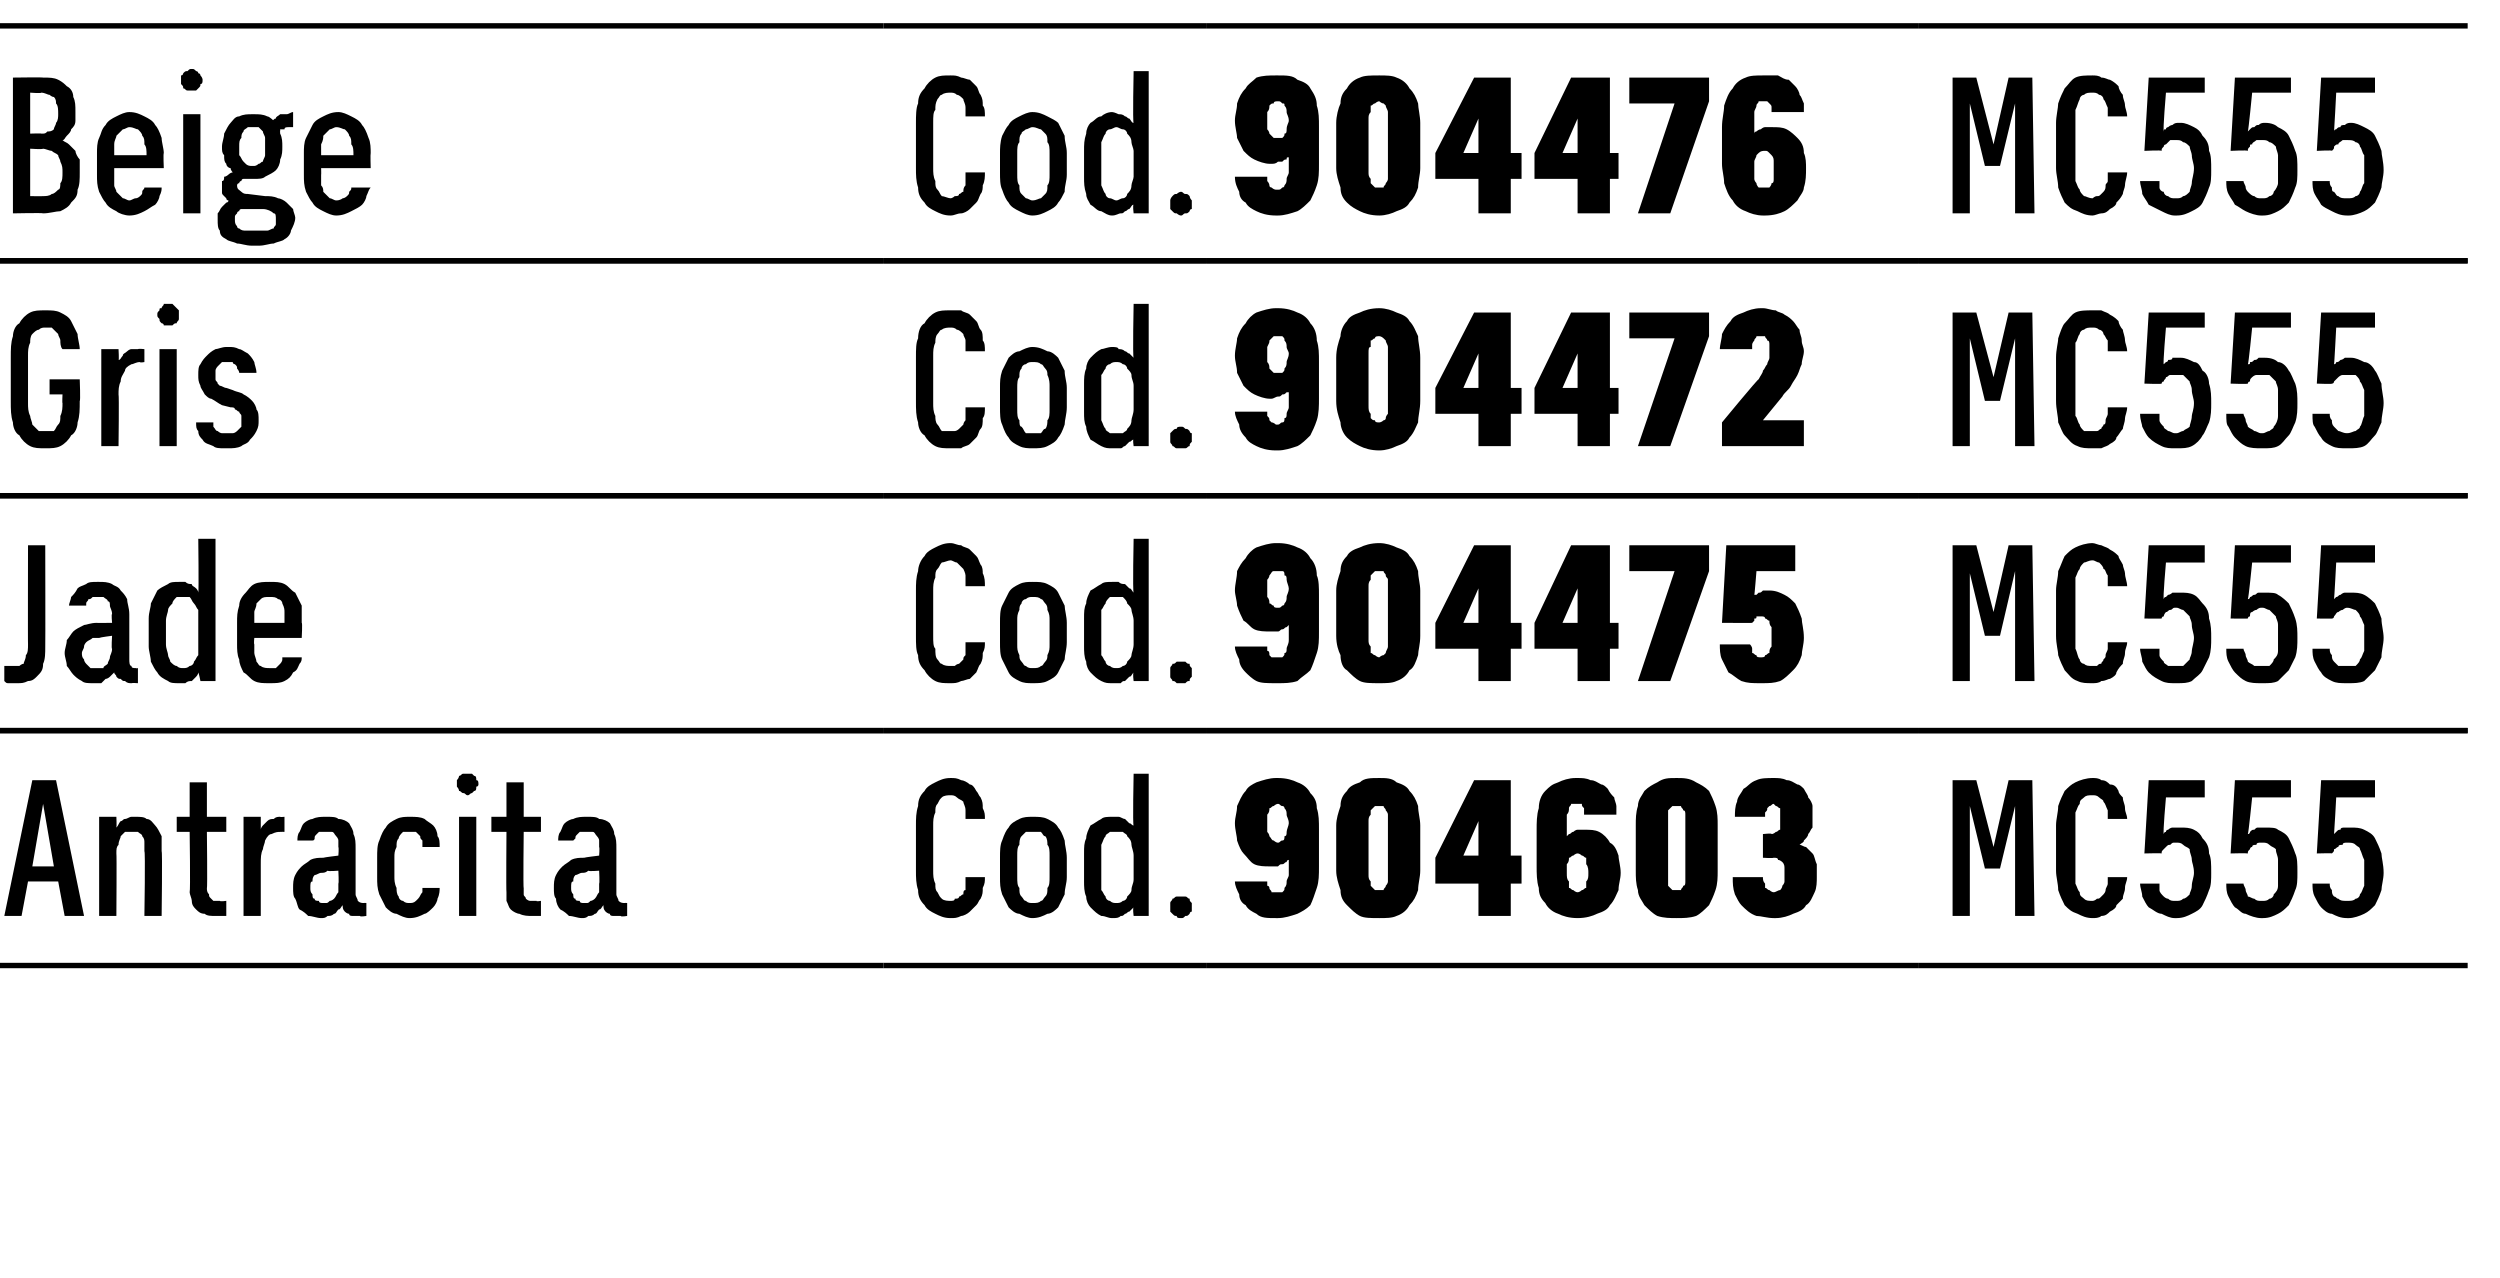 <?xml version="1.0" standalone="no"?>
<!DOCTYPE svg PUBLIC "-//W3C//DTD SVG 1.1//EN" "http://www.w3.org/Graphics/SVG/1.1/DTD/svg11.dtd">
<svg xmlns="http://www.w3.org/2000/svg" version="1.1" width="116px" height="59.3px" viewBox="0 -1 116 59.3" style="top:-1px">
  <desc>Beige,Cod.,904476,MC555 ,Gris,Cod.,904472,MC555 ,Jade,Cod.,904475,MC555 ,Antracita,Cod.,904603,MC555</desc>
  <defs/>
  <g class="svg-tables">
    <g class="svg-table-background">
      <line x1="-1" y1="11.1" x2="41" y2="11.1" stroke="#000" stroke-width="0.25"/>
      <line x1="-1" y1="0.2" x2="41" y2="0.2" stroke="#000" stroke-width="0.25"/>
      <line x1="41" y1="11.1" x2="56" y2="11.1" stroke="#000" stroke-width="0.25"/>
      <line x1="41" y1="0.2" x2="56" y2="0.2" stroke="#000" stroke-width="0.25"/>
      <line x1="56" y1="11.1" x2="89" y2="11.1" stroke="#000" stroke-width="0.25"/>
      <line x1="56" y1="0.2" x2="89" y2="0.2" stroke="#000" stroke-width="0.25"/>
      <line x1="89" y1="11.1" x2="114.5" y2="11.1" stroke="#000" stroke-width="0.25"/>
      <line x1="89" y1="0.2" x2="114.5" y2="0.2" stroke="#000" stroke-width="0.25"/>
      <line x1="-1" y1="22" x2="41" y2="22" stroke="#000" stroke-width="0.25"/>
      <line x1="-1" y1="11.1" x2="41" y2="11.1" stroke="#000" stroke-width="0.25"/>
      <line x1="41" y1="22" x2="56" y2="22" stroke="#000" stroke-width="0.25"/>
      <line x1="41" y1="11.1" x2="56" y2="11.1" stroke="#000" stroke-width="0.25"/>
      <line x1="56" y1="22" x2="89" y2="22" stroke="#000" stroke-width="0.25"/>
      <line x1="56" y1="11.1" x2="89" y2="11.1" stroke="#000" stroke-width="0.25"/>
      <line x1="89" y1="22" x2="114.5" y2="22" stroke="#000" stroke-width="0.25"/>
      <line x1="89" y1="11.1" x2="114.5" y2="11.1" stroke="#000" stroke-width="0.25"/>
      <line x1="-1" y1="32.9" x2="41" y2="32.9" stroke="#000" stroke-width="0.25"/>
      <line x1="-1" y1="22" x2="41" y2="22" stroke="#000" stroke-width="0.25"/>
      <line x1="41" y1="32.9" x2="56" y2="32.9" stroke="#000" stroke-width="0.25"/>
      <line x1="41" y1="22" x2="56" y2="22" stroke="#000" stroke-width="0.25"/>
      <line x1="56" y1="32.9" x2="89" y2="32.9" stroke="#000" stroke-width="0.25"/>
      <line x1="56" y1="22" x2="89" y2="22" stroke="#000" stroke-width="0.25"/>
      <line x1="89" y1="32.9" x2="114.5" y2="32.9" stroke="#000" stroke-width="0.25"/>
      <line x1="89" y1="22" x2="114.5" y2="22" stroke="#000" stroke-width="0.25"/>
      <line x1="-1" y1="43.8" x2="41" y2="43.8" stroke="#000" stroke-width="0.25"/>
      <line x1="-1" y1="32.9" x2="41" y2="32.9" stroke="#000" stroke-width="0.25"/>
      <line x1="41" y1="43.8" x2="56" y2="43.8" stroke="#000" stroke-width="0.25"/>
      <line x1="41" y1="32.9" x2="56" y2="32.9" stroke="#000" stroke-width="0.25"/>
      <line x1="56" y1="43.8" x2="89" y2="43.8" stroke="#000" stroke-width="0.25"/>
      <line x1="56" y1="32.9" x2="89" y2="32.9" stroke="#000" stroke-width="0.25"/>
      <line x1="89" y1="43.8" x2="114.5" y2="43.8" stroke="#000" stroke-width="0.25"/>
      <line x1="89" y1="32.9" x2="114.5" y2="32.9" stroke="#000" stroke-width="0.25"/>
    </g>
  </g>
  <g id="Polygon509028">
    <path d="M 90.6 41.5 L 91.4 41.5 L 91.4 36.4 L 92.1 39.3 L 92.8 39.3 L 93.5 36.4 L 93.5 41.5 L 94.4 41.5 L 94.3 35.2 L 93.2 35.2 L 92.5 38.3 L 91.7 35.2 L 90.6 35.2 L 90.6 41.5 Z M 97.1 41.6 C 97.2 41.6 97.4 41.6 97.5 41.5 C 97.7 41.5 97.8 41.4 97.9 41.3 C 98.1 41.2 98.2 41.1 98.2 41 C 98.3 40.9 98.4 40.8 98.5 40.7 C 98.5 40.5 98.6 40.4 98.6 40.2 C 98.6 40 98.7 39.9 98.7 39.7 C 98.7 39.7 97.8 39.7 97.8 39.7 C 97.8 39.8 97.8 39.9 97.8 40 C 97.8 40.1 97.7 40.2 97.7 40.3 C 97.7 40.3 97.7 40.4 97.6 40.5 C 97.6 40.5 97.5 40.6 97.5 40.6 C 97.4 40.7 97.4 40.7 97.3 40.7 C 97.2 40.8 97.1 40.8 97.1 40.8 C 96.9 40.8 96.8 40.8 96.7 40.7 C 96.6 40.6 96.5 40.6 96.5 40.4 C 96.4 40.3 96.4 40.2 96.3 40 C 96.3 39.8 96.3 39.6 96.3 39.4 C 96.3 39.4 96.3 37.3 96.3 37.3 C 96.3 37.1 96.3 36.9 96.3 36.7 C 96.4 36.5 96.4 36.4 96.5 36.3 C 96.5 36.1 96.6 36.1 96.7 36 C 96.8 35.9 96.9 35.9 97.1 35.9 C 97.2 35.9 97.3 35.9 97.4 36 C 97.5 36.1 97.6 36.1 97.6 36.2 C 97.7 36.3 97.7 36.4 97.8 36.6 C 97.8 36.7 97.8 36.9 97.8 37 C 97.8 37 98.7 37 98.7 37 C 98.7 36.8 98.6 36.7 98.6 36.5 C 98.6 36.3 98.5 36.2 98.5 36 C 98.4 35.9 98.3 35.8 98.3 35.7 C 98.2 35.5 98.1 35.4 97.9 35.4 C 97.8 35.3 97.7 35.2 97.5 35.2 C 97.4 35.1 97.2 35.1 97.1 35.1 C 96.8 35.1 96.5 35.2 96.3 35.3 C 96.1 35.4 96 35.5 95.8 35.7 C 95.7 35.9 95.6 36.1 95.5 36.4 C 95.5 36.7 95.4 37 95.4 37.3 C 95.4 37.3 95.4 39.4 95.4 39.4 C 95.4 39.7 95.5 40 95.5 40.3 C 95.6 40.6 95.7 40.8 95.8 41 C 96 41.2 96.1 41.3 96.4 41.4 C 96.6 41.5 96.8 41.6 97.1 41.6 Z M 100.9 41.6 C 100.9 41.6 101 41.6 101 41.6 C 101.3 41.6 101.5 41.5 101.7 41.4 C 101.9 41.3 102.1 41.2 102.2 41 C 102.3 40.8 102.4 40.6 102.5 40.3 C 102.6 40.1 102.6 39.8 102.6 39.5 C 102.6 39.1 102.6 38.8 102.5 38.6 C 102.5 38.3 102.4 38.1 102.2 37.9 C 102.1 37.7 102 37.6 101.8 37.5 C 101.6 37.4 101.4 37.4 101.2 37.4 C 101.2 37.4 101.1 37.4 101.1 37.4 C 101 37.4 100.9 37.4 100.8 37.4 C 100.8 37.4 100.7 37.4 100.6 37.5 C 100.6 37.5 100.5 37.5 100.5 37.6 C 100.4 37.6 100.4 37.7 100.4 37.7 C 100.35 37.68 100.5 36 100.5 36 L 102.3 36 L 102.3 35.2 L 99.7 35.2 L 99.5 38.6 C 99.5 38.6 100.29 38.58 100.3 38.6 C 100.3 38.5 100.3 38.5 100.4 38.4 C 100.4 38.4 100.5 38.3 100.5 38.3 C 100.6 38.2 100.6 38.2 100.7 38.2 C 100.8 38.1 100.8 38.1 100.9 38.1 C 100.9 38.1 101 38.1 101 38.1 C 101.1 38.1 101.2 38.1 101.3 38.2 C 101.4 38.3 101.5 38.3 101.6 38.4 C 101.6 38.6 101.7 38.7 101.7 38.9 C 101.7 39 101.8 39.2 101.8 39.5 C 101.8 39.7 101.7 39.9 101.7 40.1 C 101.7 40.3 101.6 40.4 101.6 40.5 C 101.5 40.6 101.4 40.7 101.3 40.7 C 101.2 40.8 101.1 40.8 101 40.8 C 101 40.8 100.9 40.8 100.9 40.8 C 100.8 40.8 100.7 40.8 100.6 40.7 C 100.5 40.7 100.4 40.6 100.4 40.6 C 100.3 40.5 100.2 40.4 100.2 40.3 C 100.2 40.2 100.2 40.1 100.2 40 C 100.2 40 99.3 40 99.3 40 C 99.3 40.2 99.4 40.4 99.4 40.6 C 99.5 40.8 99.6 41 99.7 41.1 C 99.9 41.2 100.1 41.4 100.3 41.4 C 100.5 41.5 100.7 41.6 100.9 41.6 Z M 104.9 41.6 C 104.9 41.6 105 41.6 105 41.6 C 105.3 41.6 105.5 41.5 105.7 41.4 C 105.9 41.3 106 41.2 106.2 41 C 106.3 40.8 106.4 40.6 106.5 40.3 C 106.6 40.1 106.6 39.8 106.6 39.5 C 106.6 39.1 106.6 38.8 106.5 38.6 C 106.4 38.3 106.3 38.1 106.2 37.9 C 106.1 37.7 105.9 37.6 105.7 37.5 C 105.6 37.4 105.4 37.4 105.1 37.4 C 105.1 37.4 105.1 37.4 105.1 37.4 C 105 37.4 104.9 37.4 104.8 37.4 C 104.7 37.4 104.7 37.4 104.6 37.5 C 104.5 37.5 104.5 37.5 104.4 37.6 C 104.4 37.6 104.4 37.7 104.3 37.7 C 104.33 37.68 104.5 36 104.5 36 L 106.3 36 L 106.3 35.2 L 103.7 35.2 L 103.5 38.6 C 103.5 38.6 104.27 38.58 104.3 38.6 C 104.3 38.5 104.3 38.5 104.4 38.4 C 104.4 38.4 104.4 38.3 104.5 38.3 C 104.5 38.2 104.6 38.2 104.7 38.2 C 104.7 38.1 104.8 38.1 104.9 38.1 C 104.9 38.1 105 38.1 105 38.1 C 105.1 38.1 105.2 38.1 105.3 38.2 C 105.4 38.3 105.5 38.3 105.6 38.4 C 105.6 38.6 105.7 38.7 105.7 38.9 C 105.7 39 105.7 39.2 105.7 39.5 C 105.7 39.7 105.7 39.9 105.7 40.1 C 105.7 40.3 105.6 40.4 105.5 40.5 C 105.5 40.6 105.4 40.7 105.3 40.7 C 105.2 40.8 105.1 40.8 105 40.8 C 105 40.8 104.9 40.8 104.9 40.8 C 104.8 40.8 104.7 40.8 104.6 40.7 C 104.5 40.7 104.4 40.6 104.3 40.6 C 104.3 40.5 104.2 40.4 104.2 40.3 C 104.2 40.2 104.1 40.1 104.1 40 C 104.1 40 103.3 40 103.3 40 C 103.3 40.2 103.3 40.4 103.4 40.6 C 103.5 40.8 103.6 41 103.7 41.1 C 103.9 41.2 104 41.4 104.2 41.4 C 104.4 41.5 104.7 41.6 104.9 41.6 Z M 108.9 41.6 C 108.9 41.6 109 41.6 109 41.6 C 109.2 41.6 109.5 41.5 109.7 41.4 C 109.9 41.3 110 41.2 110.2 41 C 110.3 40.8 110.4 40.6 110.5 40.3 C 110.5 40.1 110.6 39.8 110.6 39.5 C 110.6 39.1 110.5 38.8 110.5 38.6 C 110.4 38.3 110.3 38.1 110.2 37.9 C 110.1 37.7 109.9 37.6 109.7 37.5 C 109.5 37.4 109.3 37.4 109.1 37.4 C 109.1 37.4 109.1 37.4 109.1 37.4 C 109 37.4 108.9 37.4 108.8 37.4 C 108.7 37.4 108.6 37.4 108.6 37.5 C 108.5 37.5 108.5 37.5 108.4 37.6 C 108.4 37.6 108.3 37.7 108.3 37.7 C 108.31 37.68 108.4 36 108.4 36 L 110.2 36 L 110.2 35.2 L 107.7 35.2 L 107.5 38.6 C 107.5 38.6 108.25 38.58 108.2 38.6 C 108.3 38.5 108.3 38.5 108.3 38.4 C 108.4 38.4 108.4 38.3 108.5 38.3 C 108.5 38.2 108.6 38.2 108.7 38.2 C 108.7 38.1 108.8 38.1 108.9 38.1 C 108.9 38.1 108.9 38.1 108.9 38.1 C 109.1 38.1 109.2 38.1 109.3 38.2 C 109.4 38.3 109.5 38.3 109.5 38.4 C 109.6 38.6 109.6 38.7 109.7 38.9 C 109.7 39 109.7 39.2 109.7 39.5 C 109.7 39.7 109.7 39.9 109.7 40.1 C 109.6 40.3 109.6 40.4 109.5 40.5 C 109.5 40.6 109.4 40.7 109.3 40.7 C 109.2 40.8 109.1 40.8 108.9 40.8 C 108.9 40.8 108.9 40.8 108.9 40.8 C 108.7 40.8 108.6 40.8 108.5 40.7 C 108.4 40.7 108.4 40.6 108.3 40.6 C 108.2 40.5 108.2 40.4 108.2 40.3 C 108.1 40.2 108.1 40.1 108.1 40 C 108.1 40 107.3 40 107.3 40 C 107.3 40.2 107.3 40.4 107.4 40.6 C 107.5 40.8 107.6 41 107.7 41.1 C 107.8 41.2 108 41.4 108.2 41.4 C 108.4 41.5 108.6 41.6 108.9 41.6 Z " stroke="none" fill="#000"/>
  </g>
  <g id="Polygon509027">
    <path d="M 59.2 41.6 C 59.2 41.6 59.3 41.6 59.3 41.6 C 59.6 41.6 59.9 41.5 60.2 41.4 C 60.4 41.3 60.6 41.2 60.8 41 C 60.9 40.8 61 40.5 61.1 40.2 C 61.2 39.9 61.2 39.6 61.2 39.2 C 61.2 39.2 61.2 37.5 61.2 37.5 C 61.2 37.1 61.2 36.8 61.1 36.5 C 61.1 36.2 61 36 60.8 35.8 C 60.7 35.6 60.5 35.4 60.2 35.3 C 60 35.2 59.7 35.1 59.3 35.1 C 59.3 35.1 59.2 35.1 59.2 35.1 C 58.9 35.1 58.6 35.2 58.3 35.3 C 58.1 35.4 57.9 35.5 57.8 35.7 C 57.6 35.9 57.5 36.2 57.4 36.4 C 57.4 36.7 57.3 36.9 57.3 37.2 C 57.3 37.5 57.4 37.8 57.4 38 C 57.5 38.3 57.6 38.5 57.7 38.6 C 57.9 38.8 58 39 58.2 39.1 C 58.4 39.2 58.7 39.2 58.9 39.2 C 58.9 39.2 59 39.2 59 39.2 C 59.1 39.2 59.2 39.2 59.3 39.2 C 59.4 39.1 59.4 39.1 59.5 39.1 C 59.6 39.1 59.6 39 59.7 39 C 59.7 39 59.7 38.9 59.8 38.9 C 59.8 38.9 59.8 39.6 59.8 39.6 C 59.8 39.7 59.7 39.8 59.7 39.9 C 59.7 40 59.7 40.1 59.6 40.2 C 59.6 40.3 59.6 40.3 59.5 40.4 C 59.4 40.4 59.4 40.4 59.3 40.4 C 59.3 40.4 59.2 40.4 59.2 40.4 C 59.2 40.4 59.1 40.4 59 40.4 C 59 40.3 58.9 40.3 58.9 40.2 C 58.9 40.2 58.9 40.1 58.8 40.1 C 58.8 40 58.8 39.9 58.8 39.9 C 58.8 39.9 57.3 39.9 57.3 39.9 C 57.3 40.1 57.4 40.3 57.5 40.5 C 57.5 40.7 57.6 40.9 57.8 41 C 57.9 41.2 58.1 41.3 58.3 41.4 C 58.5 41.6 58.8 41.6 59.2 41.6 Z M 59.3 38.1 C 59.3 38.1 59.3 38.1 59.3 38.1 C 59.2 38.1 59.1 38 59.1 38 C 59 38 59 37.9 58.9 37.8 C 58.9 37.8 58.9 37.7 58.8 37.6 C 58.8 37.5 58.8 37.3 58.8 37.2 C 58.8 37 58.8 36.9 58.8 36.8 C 58.9 36.7 58.9 36.6 58.9 36.5 C 59 36.5 59 36.4 59.1 36.4 C 59.1 36.4 59.2 36.3 59.3 36.3 C 59.3 36.3 59.3 36.3 59.3 36.3 C 59.4 36.3 59.4 36.4 59.5 36.4 C 59.6 36.4 59.6 36.5 59.6 36.5 C 59.7 36.6 59.7 36.7 59.7 36.8 C 59.7 36.9 59.8 37 59.8 37.2 C 59.8 37.3 59.7 37.5 59.7 37.6 C 59.7 37.7 59.7 37.8 59.6 37.8 C 59.6 37.9 59.6 38 59.5 38 C 59.4 38 59.4 38.1 59.3 38.1 Z M 64 41.6 C 64.3 41.6 64.6 41.6 64.8 41.5 C 65.1 41.4 65.3 41.2 65.4 41 C 65.6 40.8 65.7 40.6 65.8 40.3 C 65.8 40 65.9 39.7 65.9 39.4 C 65.9 39.4 65.9 37.3 65.9 37.3 C 65.9 37 65.8 36.7 65.8 36.4 C 65.7 36.1 65.6 35.9 65.4 35.7 C 65.3 35.5 65.1 35.4 64.8 35.3 C 64.6 35.1 64.3 35.1 64 35.1 C 63.6 35.1 63.3 35.1 63.1 35.3 C 62.8 35.4 62.6 35.5 62.5 35.7 C 62.3 35.9 62.2 36.1 62.2 36.4 C 62.1 36.7 62 37 62 37.3 C 62 37.3 62 39.4 62 39.4 C 62 39.7 62.1 40 62.2 40.3 C 62.2 40.6 62.3 40.8 62.5 41 C 62.7 41.2 62.9 41.4 63.1 41.5 C 63.3 41.6 63.6 41.6 64 41.6 Z M 64 40.3 C 63.9 40.3 63.8 40.3 63.8 40.3 C 63.7 40.2 63.7 40.2 63.6 40.1 C 63.6 40.1 63.6 40 63.6 39.9 C 63.5 39.8 63.5 39.7 63.5 39.6 C 63.5 39.6 63.5 37.1 63.5 37.1 C 63.5 37 63.5 36.9 63.6 36.8 C 63.6 36.7 63.6 36.6 63.6 36.6 C 63.7 36.5 63.7 36.5 63.8 36.4 C 63.8 36.4 63.9 36.4 64 36.4 C 64 36.4 64.1 36.4 64.2 36.4 C 64.2 36.5 64.3 36.5 64.3 36.6 C 64.3 36.6 64.4 36.7 64.4 36.8 C 64.4 36.9 64.4 37 64.4 37.1 C 64.4 37.1 64.4 39.6 64.4 39.6 C 64.4 39.7 64.4 39.8 64.4 39.9 C 64.4 40 64.3 40.1 64.3 40.1 C 64.3 40.2 64.2 40.2 64.2 40.3 C 64.1 40.3 64 40.3 64 40.3 Z M 68.6 41.5 L 70.1 41.5 L 70.1 40 L 70.6 40 L 70.6 38.7 L 70.1 38.7 L 70.1 35.2 L 68.4 35.2 L 66.6 38.8 L 66.6 40 L 68.6 40 L 68.6 41.5 Z M 67.9 38.7 L 68.6 37.1 L 68.6 38.7 L 67.9 38.7 Z M 73.2 41.6 C 73.2 41.6 73.2 41.6 73.2 41.6 C 73.6 41.6 73.9 41.5 74.1 41.4 C 74.4 41.3 74.6 41.2 74.7 41 C 74.9 40.8 75 40.5 75.1 40.3 C 75.1 40 75.2 39.8 75.2 39.5 C 75.2 39.2 75.1 38.9 75.1 38.7 C 75 38.4 74.9 38.2 74.7 38.1 C 74.6 37.9 74.4 37.7 74.2 37.6 C 74 37.5 73.8 37.5 73.5 37.5 C 73.5 37.5 73.5 37.5 73.5 37.5 C 73.4 37.5 73.3 37.5 73.2 37.5 C 73.1 37.5 73 37.6 73 37.6 C 72.9 37.6 72.9 37.7 72.8 37.7 C 72.8 37.7 72.7 37.8 72.7 37.8 C 72.7 37.8 72.7 37.1 72.7 37.1 C 72.7 37 72.7 36.9 72.7 36.8 C 72.8 36.7 72.8 36.6 72.8 36.5 C 72.8 36.4 72.9 36.4 72.9 36.3 C 73 36.3 73.1 36.3 73.1 36.3 C 73.1 36.3 73.2 36.3 73.2 36.3 C 73.2 36.3 73.3 36.3 73.4 36.3 C 73.4 36.4 73.4 36.4 73.5 36.5 C 73.5 36.5 73.5 36.6 73.5 36.6 C 73.5 36.7 73.5 36.8 73.5 36.8 C 73.5 36.8 75 36.8 75 36.8 C 75 36.7 75 36.6 75 36.4 C 75 36.3 74.9 36.1 74.9 36 C 74.8 35.9 74.7 35.8 74.6 35.6 C 74.5 35.5 74.4 35.4 74.3 35.4 C 74.1 35.3 74 35.2 73.8 35.2 C 73.6 35.1 73.4 35.1 73.2 35.1 C 73.2 35.1 73.1 35.1 73.1 35.1 C 72.8 35.1 72.5 35.2 72.3 35.3 C 72 35.4 71.9 35.5 71.7 35.7 C 71.5 35.9 71.4 36.2 71.4 36.5 C 71.3 36.8 71.3 37.2 71.3 37.5 C 71.3 37.5 71.3 39.2 71.3 39.2 C 71.3 39.5 71.3 39.9 71.4 40.2 C 71.4 40.5 71.5 40.7 71.7 40.9 C 71.8 41.1 72 41.3 72.3 41.4 C 72.5 41.5 72.8 41.6 73.2 41.6 Z M 73.2 40.4 C 73.2 40.4 73.2 40.4 73.2 40.4 C 73.1 40.4 73 40.3 73 40.3 C 72.9 40.3 72.9 40.2 72.8 40.2 C 72.8 40.1 72.8 40 72.8 39.9 C 72.7 39.8 72.7 39.7 72.7 39.5 C 72.7 39.4 72.7 39.2 72.7 39.1 C 72.8 39 72.8 38.9 72.8 38.8 C 72.9 38.8 72.9 38.7 73 38.7 C 73 38.7 73.1 38.6 73.2 38.6 C 73.2 38.6 73.2 38.6 73.2 38.6 C 73.3 38.6 73.4 38.7 73.4 38.7 C 73.5 38.7 73.5 38.8 73.6 38.8 C 73.6 38.9 73.6 39 73.6 39.1 C 73.7 39.2 73.7 39.4 73.7 39.5 C 73.7 39.7 73.7 39.8 73.6 39.9 C 73.6 40 73.6 40.1 73.6 40.2 C 73.5 40.2 73.5 40.3 73.4 40.3 C 73.4 40.3 73.3 40.4 73.2 40.4 Z M 77.8 41.6 C 78.1 41.6 78.4 41.6 78.7 41.5 C 78.9 41.4 79.1 41.2 79.3 41 C 79.4 40.8 79.5 40.6 79.6 40.3 C 79.7 40 79.7 39.7 79.7 39.4 C 79.7 39.4 79.7 37.3 79.7 37.3 C 79.7 37 79.7 36.7 79.6 36.4 C 79.5 36.1 79.4 35.9 79.3 35.7 C 79.1 35.5 78.9 35.4 78.7 35.3 C 78.4 35.1 78.1 35.1 77.8 35.1 C 77.4 35.1 77.2 35.1 76.9 35.3 C 76.7 35.4 76.5 35.5 76.3 35.7 C 76.2 35.9 76 36.1 76 36.4 C 75.9 36.7 75.9 37 75.9 37.3 C 75.9 37.3 75.9 39.4 75.9 39.4 C 75.9 39.7 75.9 40 76 40.3 C 76 40.6 76.2 40.8 76.3 41 C 76.5 41.2 76.7 41.4 76.9 41.5 C 77.2 41.6 77.5 41.6 77.8 41.6 Z M 77.8 40.3 C 77.7 40.3 77.6 40.3 77.6 40.3 C 77.5 40.2 77.5 40.2 77.4 40.1 C 77.4 40.1 77.4 40 77.4 39.9 C 77.4 39.8 77.4 39.7 77.4 39.6 C 77.4 39.6 77.4 37.1 77.4 37.1 C 77.4 37 77.4 36.9 77.4 36.8 C 77.4 36.7 77.4 36.6 77.4 36.6 C 77.5 36.5 77.5 36.5 77.6 36.4 C 77.6 36.4 77.7 36.4 77.8 36.4 C 77.9 36.4 77.9 36.4 78 36.4 C 78 36.5 78.1 36.5 78.1 36.6 C 78.2 36.6 78.2 36.7 78.2 36.8 C 78.2 36.9 78.2 37 78.2 37.1 C 78.2 37.1 78.2 39.6 78.2 39.6 C 78.2 39.7 78.2 39.8 78.2 39.9 C 78.2 40 78.2 40.1 78.1 40.1 C 78.1 40.2 78 40.2 78 40.3 C 77.9 40.3 77.9 40.3 77.8 40.3 Z M 82.3 41.6 C 82.3 41.6 82.4 41.6 82.4 41.6 C 82.7 41.6 83 41.5 83.2 41.4 C 83.5 41.3 83.7 41.2 83.8 41 C 84 40.9 84.1 40.6 84.2 40.4 C 84.3 40.2 84.3 39.9 84.3 39.7 C 84.3 39.4 84.3 39.2 84.3 39.1 C 84.2 38.9 84.2 38.7 84.1 38.6 C 84 38.5 83.9 38.4 83.8 38.3 C 83.7 38.3 83.6 38.2 83.5 38.2 C 83.6 38.1 83.7 38.1 83.7 38 C 83.8 37.9 83.9 37.8 83.9 37.7 C 84 37.6 84 37.5 84.1 37.4 C 84.1 37.2 84.1 37.1 84.1 36.9 C 84.1 36.7 84.1 36.6 84.1 36.4 C 84.1 36.3 84 36.1 83.9 36 C 83.9 35.9 83.8 35.8 83.7 35.6 C 83.6 35.5 83.5 35.4 83.4 35.4 C 83.2 35.3 83.1 35.2 82.9 35.2 C 82.7 35.1 82.5 35.1 82.3 35.1 C 82.3 35.1 82.3 35.1 82.3 35.1 C 82 35.1 81.7 35.1 81.5 35.2 C 81.2 35.3 81.1 35.5 80.9 35.6 C 80.8 35.8 80.6 36 80.6 36.2 C 80.5 36.4 80.5 36.7 80.5 36.9 C 80.5 36.9 81.9 36.9 81.9 36.9 C 81.9 36.8 81.9 36.7 81.9 36.7 C 82 36.6 82 36.6 82 36.5 C 82 36.5 82.1 36.4 82.1 36.4 C 82.2 36.4 82.2 36.3 82.3 36.3 C 82.3 36.3 82.3 36.3 82.3 36.3 C 82.3 36.3 82.4 36.4 82.4 36.4 C 82.5 36.4 82.5 36.5 82.6 36.5 C 82.6 36.6 82.6 36.6 82.6 36.7 C 82.6 36.8 82.6 36.9 82.6 37 C 82.6 37.1 82.6 37.2 82.6 37.3 C 82.6 37.3 82.6 37.4 82.6 37.5 C 82.5 37.5 82.5 37.6 82.4 37.6 C 82.4 37.6 82.3 37.7 82.2 37.7 C 82.23 37.65 81.8 37.7 81.8 37.7 L 81.8 38.8 C 81.8 38.8 82.26 38.83 82.3 38.8 C 82.4 38.8 82.5 38.8 82.5 38.9 C 82.6 38.9 82.7 39 82.7 39 C 82.8 39.1 82.8 39.2 82.8 39.3 C 82.8 39.4 82.8 39.5 82.8 39.6 C 82.8 39.7 82.8 39.8 82.8 39.9 C 82.8 40 82.7 40.1 82.7 40.1 C 82.7 40.2 82.6 40.3 82.6 40.3 C 82.5 40.3 82.4 40.4 82.3 40.4 C 82.3 40.4 82.3 40.4 82.3 40.4 C 82.2 40.4 82.1 40.3 82.1 40.3 C 82 40.3 82 40.2 81.9 40.2 C 81.9 40.1 81.9 40 81.9 40 C 81.8 39.9 81.8 39.8 81.8 39.7 C 81.8 39.7 80.4 39.7 80.4 39.7 C 80.4 40 80.4 40.2 80.5 40.5 C 80.6 40.7 80.7 40.9 80.8 41 C 81 41.2 81.2 41.4 81.5 41.5 C 81.7 41.5 82 41.6 82.3 41.6 Z " stroke="none" fill="#000"/>
  </g>
  <g id="Polygon509026">
    <path d="M 44.1 41.6 C 44.3 41.6 44.4 41.6 44.6 41.5 C 44.7 41.5 44.9 41.4 45 41.3 C 45.1 41.2 45.2 41.1 45.3 41 C 45.4 40.9 45.4 40.8 45.5 40.7 C 45.6 40.5 45.6 40.4 45.6 40.2 C 45.7 40 45.7 39.9 45.7 39.7 C 45.7 39.7 44.8 39.7 44.8 39.7 C 44.8 39.8 44.8 39.9 44.8 40 C 44.8 40.1 44.8 40.2 44.8 40.3 C 44.7 40.3 44.7 40.4 44.7 40.5 C 44.6 40.5 44.6 40.6 44.5 40.6 C 44.5 40.7 44.4 40.7 44.3 40.7 C 44.3 40.8 44.2 40.8 44.1 40.8 C 44 40.8 43.8 40.8 43.7 40.7 C 43.6 40.6 43.6 40.6 43.5 40.4 C 43.4 40.3 43.4 40.2 43.4 40 C 43.3 39.8 43.3 39.6 43.3 39.4 C 43.3 39.4 43.3 37.3 43.3 37.3 C 43.3 37.1 43.3 36.9 43.4 36.7 C 43.4 36.5 43.4 36.4 43.5 36.3 C 43.6 36.1 43.6 36.1 43.7 36 C 43.8 35.9 44 35.9 44.1 35.9 C 44.2 35.9 44.3 35.9 44.4 36 C 44.5 36.1 44.6 36.1 44.7 36.2 C 44.7 36.3 44.8 36.4 44.8 36.6 C 44.8 36.7 44.8 36.9 44.8 37 C 44.8 37 45.7 37 45.7 37 C 45.7 36.8 45.7 36.7 45.6 36.5 C 45.6 36.3 45.6 36.2 45.5 36 C 45.4 35.9 45.4 35.8 45.3 35.7 C 45.2 35.5 45.1 35.4 45 35.4 C 44.9 35.3 44.7 35.2 44.6 35.2 C 44.4 35.1 44.3 35.1 44.1 35.1 C 43.8 35.1 43.6 35.2 43.4 35.3 C 43.2 35.4 43 35.5 42.9 35.7 C 42.7 35.9 42.6 36.1 42.6 36.4 C 42.5 36.7 42.5 37 42.5 37.3 C 42.5 37.3 42.5 39.4 42.5 39.4 C 42.5 39.7 42.5 40 42.6 40.3 C 42.6 40.6 42.7 40.8 42.9 41 C 43 41.2 43.2 41.3 43.4 41.4 C 43.6 41.5 43.8 41.6 44.1 41.6 Z M 47.9 41.6 C 48.2 41.6 48.4 41.5 48.6 41.4 C 48.8 41.4 49 41.2 49.1 41.1 C 49.2 40.9 49.3 40.7 49.4 40.5 C 49.4 40.2 49.5 40 49.5 39.7 C 49.5 39.7 49.5 38.8 49.5 38.8 C 49.5 38.5 49.4 38.2 49.4 38 C 49.3 37.7 49.2 37.5 49.1 37.4 C 49 37.2 48.8 37.1 48.6 37 C 48.4 36.9 48.2 36.9 47.9 36.9 C 47.7 36.9 47.5 36.9 47.3 37 C 47.1 37.1 46.9 37.2 46.8 37.4 C 46.7 37.5 46.6 37.7 46.5 38 C 46.4 38.2 46.4 38.5 46.4 38.8 C 46.4 38.8 46.4 39.7 46.4 39.7 C 46.4 40 46.4 40.2 46.5 40.5 C 46.6 40.7 46.7 40.9 46.8 41.1 C 46.9 41.2 47.1 41.4 47.3 41.4 C 47.5 41.5 47.7 41.6 47.9 41.6 Z M 47.9 40.9 C 47.8 40.9 47.7 40.9 47.6 40.8 C 47.5 40.8 47.5 40.7 47.4 40.6 C 47.3 40.5 47.3 40.4 47.3 40.2 C 47.2 40.1 47.2 39.9 47.2 39.7 C 47.2 39.7 47.2 38.7 47.2 38.7 C 47.2 38.5 47.2 38.3 47.3 38.2 C 47.3 38.1 47.3 37.9 47.4 37.8 C 47.4 37.8 47.5 37.7 47.6 37.6 C 47.7 37.6 47.8 37.6 47.9 37.6 C 48.1 37.6 48.2 37.6 48.3 37.6 C 48.4 37.7 48.4 37.8 48.5 37.8 C 48.6 37.9 48.6 38.1 48.6 38.2 C 48.7 38.3 48.7 38.5 48.7 38.7 C 48.7 38.7 48.7 39.7 48.7 39.7 C 48.7 39.9 48.7 40.1 48.6 40.2 C 48.6 40.4 48.6 40.5 48.5 40.6 C 48.4 40.7 48.4 40.8 48.3 40.8 C 48.2 40.9 48.1 40.9 47.9 40.9 Z M 51.6 41.6 C 51.8 41.6 51.9 41.6 52 41.5 C 52.1 41.5 52.1 41.5 52.2 41.4 C 52.3 41.4 52.3 41.3 52.4 41.3 C 52.5 41.2 52.5 41.2 52.6 41.1 C 52.55 41.12 52.6 41.5 52.6 41.5 L 53.3 41.5 L 53.3 34.9 L 52.6 34.9 C 52.6 34.9 52.55 37.33 52.6 37.3 C 52.5 37.3 52.5 37.2 52.4 37.2 C 52.3 37.1 52.3 37.1 52.2 37 C 52.1 37 52 36.9 51.9 36.9 C 51.9 36.9 51.7 36.9 51.6 36.9 C 51.4 36.9 51.2 36.9 51.1 37 C 50.9 37.1 50.8 37.2 50.6 37.3 C 50.5 37.5 50.4 37.7 50.4 37.9 C 50.3 38.1 50.3 38.3 50.3 38.6 C 50.3 38.6 50.3 39.9 50.3 39.9 C 50.3 40.1 50.3 40.4 50.4 40.6 C 50.4 40.8 50.5 41 50.6 41.1 C 50.8 41.3 50.9 41.4 51.1 41.5 C 51.3 41.5 51.4 41.6 51.6 41.6 Z M 51.8 40.9 C 51.7 40.9 51.6 40.9 51.5 40.8 C 51.4 40.8 51.3 40.7 51.3 40.6 C 51.2 40.5 51.2 40.4 51.1 40.3 C 51.1 40.1 51.1 40 51.1 39.8 C 51.1 39.8 51.1 38.7 51.1 38.7 C 51.1 38.5 51.1 38.3 51.1 38.2 C 51.2 38 51.2 37.9 51.3 37.8 C 51.3 37.7 51.4 37.7 51.5 37.6 C 51.6 37.6 51.7 37.6 51.8 37.6 C 51.9 37.6 52 37.6 52.1 37.6 C 52.2 37.7 52.3 37.7 52.3 37.8 C 52.4 37.9 52.5 38 52.5 38.2 C 52.5 38.3 52.6 38.5 52.6 38.7 C 52.6 38.7 52.6 39.8 52.6 39.8 C 52.6 40 52.5 40.1 52.5 40.3 C 52.5 40.4 52.4 40.5 52.3 40.6 C 52.3 40.7 52.2 40.8 52.1 40.8 C 52 40.9 51.9 40.9 51.8 40.9 Z M 54.8 41.6 C 54.9 41.6 54.9 41.6 55 41.5 C 55.1 41.5 55.1 41.5 55.2 41.4 C 55.2 41.4 55.2 41.3 55.3 41.3 C 55.3 41.2 55.3 41.1 55.3 41.1 C 55.3 41 55.3 40.9 55.3 40.9 C 55.2 40.8 55.2 40.8 55.2 40.7 C 55.1 40.7 55.1 40.6 55 40.6 C 54.9 40.6 54.9 40.6 54.8 40.6 C 54.7 40.6 54.6 40.6 54.6 40.6 C 54.5 40.6 54.5 40.7 54.4 40.7 C 54.4 40.8 54.3 40.8 54.3 40.9 C 54.3 40.9 54.3 41 54.3 41.1 C 54.3 41.1 54.3 41.2 54.3 41.3 C 54.3 41.3 54.4 41.4 54.4 41.4 C 54.5 41.5 54.5 41.5 54.6 41.5 C 54.6 41.6 54.7 41.6 54.8 41.6 Z " stroke="none" fill="#000"/>
  </g>
  <g id="Polygon509025">
    <path d="M 2.7 39.9 L 3 41.5 L 3.9 41.5 L 2.6 35.2 L 1.5 35.2 L 0.2 41.5 L 1 41.5 L 1.3 39.9 L 2.7 39.9 Z M 2.5 39.2 L 1.5 39.2 L 2 36.3 L 2.5 39.2 Z M 4.6 41.5 L 5.4 41.5 C 5.4 41.5 5.42 38.6 5.4 38.6 C 5.4 38.4 5.4 38.3 5.5 38.2 C 5.5 38 5.6 37.9 5.6 37.8 C 5.7 37.7 5.7 37.7 5.8 37.6 C 5.9 37.6 6 37.6 6.1 37.6 C 6.2 37.6 6.4 37.6 6.4 37.6 C 6.5 37.7 6.6 37.7 6.6 37.8 C 6.7 37.9 6.7 38 6.7 38.1 C 6.7 38.2 6.7 38.3 6.7 38.5 C 6.75 38.46 6.7 41.5 6.7 41.5 L 7.5 41.5 C 7.5 41.5 7.54 38.46 7.5 38.5 C 7.5 38.2 7.5 38 7.5 37.8 C 7.4 37.6 7.3 37.4 7.2 37.3 C 7.1 37.2 7 37 6.8 37 C 6.7 36.9 6.5 36.9 6.3 36.9 C 6.2 36.9 6.1 36.9 6.1 36.9 C 6 36.9 5.9 37 5.8 37 C 5.7 37 5.7 37.1 5.6 37.1 C 5.5 37.2 5.5 37.3 5.4 37.4 C 5.42 37.36 5.4 36.9 5.4 36.9 L 4.6 36.9 L 4.6 41.5 Z M 10 41.5 C 10.03 41.5 10.5 41.5 10.5 41.5 L 10.5 40.8 C 10.5 40.8 10.22 40.84 10.2 40.8 C 10.1 40.8 10 40.8 9.9 40.8 C 9.9 40.8 9.8 40.7 9.8 40.7 C 9.7 40.6 9.7 40.6 9.7 40.5 C 9.6 40.4 9.6 40.3 9.6 40.2 C 9.63 40.23 9.6 37.6 9.6 37.6 L 10.5 37.6 L 10.5 36.9 L 9.6 36.9 L 9.6 35.3 L 8.8 35.3 L 8.8 36.9 L 8.2 36.9 L 8.2 37.6 L 8.8 37.6 C 8.8 37.6 8.84 40.36 8.8 40.4 C 8.8 40.5 8.9 40.7 8.9 40.8 C 8.9 41 9 41.1 9.1 41.2 C 9.2 41.3 9.3 41.4 9.5 41.4 C 9.6 41.5 9.8 41.5 10 41.5 Z M 11.3 41.5 L 12.1 41.5 C 12.1 41.5 12.1 39.08 12.1 39.1 C 12.1 38.8 12.1 38.6 12.2 38.4 C 12.2 38.3 12.3 38.1 12.3 38 C 12.4 37.8 12.5 37.7 12.6 37.7 C 12.8 37.6 12.9 37.6 13 37.6 C 13.05 37.59 13.2 37.6 13.2 37.6 L 13.2 36.9 C 13.2 36.9 13 36.92 13 36.9 C 12.9 36.9 12.8 36.9 12.7 37 C 12.6 37 12.5 37 12.4 37.1 C 12.4 37.1 12.3 37.2 12.2 37.3 C 12.2 37.3 12.1 37.4 12.1 37.5 C 12.1 37.48 12.1 36.9 12.1 36.9 L 11.3 36.9 L 11.3 41.5 Z M 17 41.5 L 17 40.9 C 17 40.9 16.88 40.89 16.9 40.9 C 16.8 40.9 16.7 40.9 16.6 40.8 C 16.6 40.7 16.5 40.6 16.5 40.5 C 16.5 40.5 16.5 38.4 16.5 38.4 C 16.5 38.1 16.5 37.9 16.4 37.7 C 16.4 37.5 16.3 37.4 16.2 37.2 C 16.1 37.1 15.9 37 15.7 37 C 15.6 36.9 15.4 36.9 15.2 36.9 C 15.2 36.9 15.1 36.9 15.1 36.9 C 14.9 36.9 14.7 36.9 14.5 37 C 14.4 37 14.2 37.1 14.1 37.2 C 14 37.3 14 37.4 13.9 37.6 C 13.8 37.7 13.8 37.9 13.8 38 C 13.8 38 14.5 38 14.5 38 C 14.6 38 14.6 37.9 14.6 37.9 C 14.6 37.8 14.6 37.8 14.7 37.7 C 14.7 37.7 14.8 37.6 14.8 37.6 C 14.9 37.6 15 37.6 15.1 37.6 C 15.1 37.6 15.2 37.6 15.2 37.6 C 15.2 37.6 15.3 37.6 15.4 37.6 C 15.5 37.6 15.5 37.7 15.6 37.8 C 15.6 37.8 15.7 37.9 15.7 38 C 15.7 38.1 15.7 38.2 15.7 38.3 C 15.73 38.34 15.7 38.7 15.7 38.7 C 15.7 38.7 15.03 38.78 15 38.8 C 14.8 38.8 14.6 38.8 14.4 38.9 C 14.3 39 14.1 39.1 14 39.2 C 13.9 39.3 13.8 39.4 13.7 39.6 C 13.6 39.8 13.6 40 13.6 40.2 C 13.6 40.4 13.6 40.6 13.7 40.7 C 13.8 40.9 13.8 41.1 13.9 41.2 C 14.1 41.3 14.2 41.4 14.3 41.5 C 14.5 41.5 14.7 41.6 14.9 41.6 C 14.9 41.6 14.9 41.6 14.9 41.6 C 15 41.6 15.1 41.6 15.2 41.5 C 15.3 41.5 15.4 41.5 15.5 41.4 C 15.6 41.4 15.6 41.3 15.7 41.2 C 15.8 41.2 15.8 41.1 15.9 41 C 15.9 41.1 15.9 41.2 16 41.3 C 16 41.3 16.1 41.4 16.2 41.4 C 16.2 41.5 16.3 41.5 16.4 41.5 C 16.5 41.5 16.6 41.5 16.7 41.5 C 16.71 41.55 17 41.5 17 41.5 Z M 15.7 39.4 C 15.7 39.4 15.73 40 15.7 40 C 15.7 40.1 15.7 40.3 15.7 40.4 C 15.6 40.5 15.6 40.6 15.5 40.7 C 15.5 40.7 15.4 40.8 15.3 40.8 C 15.2 40.9 15.2 40.9 15.1 40.9 C 15.1 40.9 15 40.9 15 40.9 C 14.9 40.9 14.8 40.9 14.8 40.8 C 14.7 40.8 14.6 40.8 14.6 40.7 C 14.5 40.7 14.5 40.6 14.5 40.5 C 14.4 40.4 14.4 40.3 14.4 40.2 C 14.4 40 14.4 39.9 14.5 39.9 C 14.5 39.8 14.5 39.7 14.6 39.6 C 14.7 39.6 14.8 39.5 14.9 39.5 C 15 39.5 15.1 39.5 15.2 39.4 C 15.22 39.44 15.7 39.4 15.7 39.4 Z M 19 41.6 C 19.3 41.6 19.5 41.5 19.7 41.4 C 19.8 41.4 20 41.2 20.1 41.1 C 20.2 41 20.3 40.8 20.3 40.7 C 20.4 40.5 20.4 40.3 20.4 40.2 C 20.4 40.2 19.6 40.2 19.6 40.2 C 19.6 40.3 19.6 40.4 19.6 40.4 C 19.5 40.5 19.5 40.6 19.4 40.7 C 19.4 40.7 19.3 40.8 19.3 40.8 C 19.2 40.9 19.1 40.9 19 40.9 C 18.9 40.9 18.8 40.9 18.7 40.8 C 18.6 40.8 18.5 40.7 18.5 40.6 C 18.4 40.5 18.4 40.3 18.4 40.2 C 18.3 40 18.3 39.8 18.3 39.7 C 18.3 39.7 18.3 38.8 18.3 38.8 C 18.3 38.6 18.3 38.5 18.4 38.3 C 18.4 38.1 18.4 38 18.5 37.9 C 18.5 37.8 18.6 37.7 18.7 37.6 C 18.8 37.6 18.9 37.6 19 37.6 C 19.1 37.6 19.2 37.6 19.3 37.6 C 19.4 37.7 19.4 37.7 19.5 37.8 C 19.5 37.9 19.5 37.9 19.6 38 C 19.6 38.1 19.6 38.2 19.6 38.3 C 19.6 38.3 20.4 38.3 20.4 38.3 C 20.4 38.1 20.4 37.9 20.3 37.8 C 20.3 37.6 20.2 37.4 20.1 37.3 C 20 37.2 19.8 37.1 19.7 37 C 19.5 36.9 19.3 36.9 19 36.9 C 18.8 36.9 18.6 36.9 18.4 37 C 18.2 37.1 18 37.2 17.9 37.4 C 17.8 37.5 17.7 37.7 17.6 38 C 17.5 38.2 17.5 38.5 17.5 38.8 C 17.5 38.8 17.5 39.7 17.5 39.7 C 17.5 40 17.5 40.2 17.6 40.5 C 17.7 40.7 17.8 40.9 17.9 41.1 C 18 41.2 18.2 41.4 18.4 41.4 C 18.6 41.5 18.8 41.6 19 41.6 Z M 21.3 41.5 L 22.1 41.5 L 22.1 36.9 L 21.3 36.9 L 21.3 41.5 Z M 21.7 35.9 C 21.8 35.9 21.8 35.8 21.9 35.8 C 21.9 35.8 22 35.7 22 35.7 C 22.1 35.7 22.1 35.6 22.1 35.5 C 22.2 35.5 22.2 35.4 22.2 35.4 C 22.2 35.3 22.2 35.2 22.1 35.2 C 22.1 35.1 22.1 35 22 35 C 22 35 21.9 34.9 21.9 34.9 C 21.8 34.9 21.8 34.9 21.7 34.9 C 21.6 34.9 21.6 34.9 21.5 34.9 C 21.4 34.9 21.4 35 21.3 35 C 21.3 35 21.3 35.1 21.2 35.2 C 21.2 35.2 21.2 35.3 21.2 35.4 C 21.2 35.4 21.2 35.5 21.2 35.5 C 21.3 35.6 21.3 35.7 21.3 35.7 C 21.4 35.7 21.4 35.8 21.5 35.8 C 21.6 35.8 21.6 35.9 21.7 35.9 Z M 24.7 41.5 C 24.67 41.5 25.1 41.5 25.1 41.5 L 25.1 40.8 C 25.1 40.8 24.86 40.84 24.9 40.8 C 24.8 40.8 24.7 40.8 24.6 40.8 C 24.5 40.8 24.4 40.7 24.4 40.7 C 24.4 40.6 24.3 40.6 24.3 40.5 C 24.3 40.4 24.3 40.3 24.3 40.2 C 24.27 40.23 24.3 37.6 24.3 37.6 L 25.1 37.6 L 25.1 36.9 L 24.3 36.9 L 24.3 35.3 L 23.5 35.3 L 23.5 36.9 L 22.8 36.9 L 22.8 37.6 L 23.5 37.6 C 23.5 37.6 23.48 40.36 23.5 40.4 C 23.5 40.5 23.5 40.7 23.5 40.8 C 23.6 41 23.6 41.1 23.7 41.2 C 23.8 41.3 24 41.4 24.1 41.4 C 24.3 41.5 24.5 41.5 24.7 41.5 Z M 29.1 41.5 L 29.1 40.9 C 29.1 40.9 28.97 40.89 29 40.9 C 28.9 40.9 28.8 40.9 28.7 40.8 C 28.7 40.7 28.6 40.6 28.6 40.5 C 28.6 40.5 28.6 38.4 28.6 38.4 C 28.6 38.1 28.6 37.9 28.5 37.7 C 28.5 37.5 28.4 37.4 28.3 37.2 C 28.2 37.1 28 37 27.8 37 C 27.7 36.9 27.5 36.9 27.3 36.9 C 27.3 36.9 27.2 36.9 27.2 36.9 C 27 36.9 26.8 36.9 26.6 37 C 26.5 37 26.3 37.1 26.2 37.2 C 26.1 37.3 26.1 37.4 26 37.6 C 25.9 37.7 25.9 37.9 25.9 38 C 25.9 38 26.6 38 26.6 38 C 26.6 38 26.7 37.9 26.7 37.9 C 26.7 37.8 26.7 37.8 26.8 37.7 C 26.8 37.7 26.9 37.6 26.9 37.6 C 27 37.6 27.1 37.6 27.2 37.6 C 27.2 37.6 27.3 37.6 27.3 37.6 C 27.3 37.6 27.4 37.6 27.5 37.6 C 27.6 37.6 27.6 37.7 27.7 37.8 C 27.7 37.8 27.8 37.9 27.8 38 C 27.8 38.1 27.8 38.2 27.8 38.3 C 27.83 38.34 27.8 38.7 27.8 38.7 C 27.8 38.7 27.13 38.78 27.1 38.8 C 26.9 38.8 26.7 38.8 26.5 38.9 C 26.4 39 26.2 39.1 26.1 39.2 C 26 39.3 25.9 39.4 25.8 39.6 C 25.7 39.8 25.7 40 25.7 40.2 C 25.7 40.4 25.7 40.6 25.8 40.7 C 25.8 40.9 25.9 41.1 26 41.2 C 26.2 41.3 26.3 41.4 26.4 41.5 C 26.6 41.5 26.8 41.6 27 41.6 C 27 41.6 27 41.6 27 41.6 C 27.1 41.6 27.2 41.6 27.3 41.5 C 27.4 41.5 27.5 41.5 27.6 41.4 C 27.7 41.4 27.7 41.3 27.8 41.2 C 27.9 41.2 27.9 41.1 28 41 C 28 41.1 28 41.2 28.1 41.3 C 28.1 41.3 28.2 41.4 28.3 41.4 C 28.3 41.5 28.4 41.5 28.5 41.5 C 28.6 41.5 28.7 41.5 28.8 41.5 C 28.81 41.55 29.1 41.5 29.1 41.5 Z M 27.8 39.4 C 27.8 39.4 27.83 40 27.8 40 C 27.8 40.1 27.8 40.3 27.8 40.4 C 27.7 40.5 27.7 40.6 27.6 40.7 C 27.6 40.7 27.5 40.8 27.4 40.8 C 27.3 40.9 27.3 40.9 27.2 40.9 C 27.2 40.9 27.1 40.9 27.1 40.9 C 27 40.9 26.9 40.9 26.9 40.8 C 26.8 40.8 26.7 40.8 26.7 40.7 C 26.6 40.7 26.6 40.6 26.6 40.5 C 26.5 40.4 26.5 40.3 26.5 40.2 C 26.5 40 26.5 39.9 26.6 39.9 C 26.6 39.8 26.6 39.7 26.7 39.6 C 26.8 39.6 26.9 39.5 27 39.5 C 27.1 39.5 27.2 39.5 27.3 39.4 C 27.32 39.44 27.8 39.4 27.8 39.4 Z " stroke="none" fill="#000"/>
  </g>
  <g id="Polygon509024">
    <path d="M 90.6 30.6 L 91.4 30.6 L 91.4 25.6 L 92.1 28.5 L 92.8 28.5 L 93.5 25.5 L 93.5 30.6 L 94.4 30.6 L 94.3 24.3 L 93.2 24.3 L 92.5 27.4 L 91.7 24.3 L 90.6 24.3 L 90.6 30.6 Z M 97.1 30.7 C 97.2 30.7 97.4 30.7 97.5 30.6 C 97.7 30.6 97.8 30.5 97.9 30.5 C 98.1 30.4 98.2 30.3 98.2 30.2 C 98.3 30 98.4 29.9 98.5 29.8 C 98.5 29.6 98.6 29.5 98.6 29.3 C 98.6 29.1 98.7 29 98.7 28.8 C 98.7 28.8 97.8 28.8 97.8 28.8 C 97.8 28.9 97.8 29 97.8 29.1 C 97.8 29.2 97.7 29.3 97.7 29.4 C 97.7 29.5 97.7 29.5 97.6 29.6 C 97.6 29.7 97.5 29.7 97.5 29.8 C 97.4 29.8 97.4 29.8 97.3 29.9 C 97.2 29.9 97.1 29.9 97.1 29.9 C 96.9 29.9 96.8 29.9 96.7 29.8 C 96.6 29.8 96.5 29.7 96.5 29.6 C 96.4 29.5 96.4 29.3 96.3 29.1 C 96.3 29 96.3 28.8 96.3 28.5 C 96.3 28.5 96.3 26.4 96.3 26.4 C 96.3 26.2 96.3 26 96.3 25.8 C 96.4 25.6 96.4 25.5 96.5 25.4 C 96.5 25.3 96.6 25.2 96.7 25.1 C 96.8 25.1 96.9 25 97.1 25 C 97.2 25 97.3 25.1 97.4 25.1 C 97.5 25.2 97.6 25.3 97.6 25.4 C 97.7 25.4 97.7 25.6 97.8 25.7 C 97.8 25.8 97.8 26 97.8 26.2 C 97.8 26.2 98.7 26.2 98.7 26.2 C 98.7 26 98.6 25.8 98.6 25.6 C 98.6 25.5 98.5 25.3 98.5 25.2 C 98.4 25 98.3 24.9 98.3 24.8 C 98.2 24.7 98.1 24.6 97.9 24.5 C 97.8 24.4 97.7 24.4 97.5 24.3 C 97.4 24.3 97.2 24.2 97.1 24.2 C 96.8 24.2 96.5 24.3 96.3 24.4 C 96.1 24.5 96 24.6 95.8 24.8 C 95.7 25 95.6 25.3 95.5 25.5 C 95.5 25.8 95.4 26.1 95.4 26.4 C 95.4 26.4 95.4 28.5 95.4 28.5 C 95.4 28.9 95.5 29.2 95.5 29.4 C 95.6 29.7 95.7 29.9 95.8 30.1 C 96 30.3 96.1 30.5 96.4 30.6 C 96.6 30.7 96.8 30.7 97.1 30.7 Z M 100.9 30.7 C 100.9 30.7 101 30.7 101 30.7 C 101.3 30.7 101.5 30.7 101.7 30.6 C 101.9 30.4 102.1 30.3 102.2 30.1 C 102.3 29.9 102.4 29.7 102.5 29.5 C 102.6 29.2 102.6 28.9 102.6 28.6 C 102.6 28.3 102.6 28 102.5 27.7 C 102.5 27.4 102.4 27.2 102.2 27 C 102.1 26.9 102 26.7 101.8 26.6 C 101.6 26.5 101.4 26.5 101.2 26.5 C 101.2 26.5 101.1 26.5 101.1 26.5 C 101 26.5 100.9 26.5 100.8 26.5 C 100.8 26.5 100.7 26.6 100.6 26.6 C 100.6 26.6 100.5 26.7 100.5 26.7 C 100.4 26.7 100.4 26.8 100.4 26.8 C 100.35 26.81 100.5 25.1 100.5 25.1 L 102.3 25.1 L 102.3 24.3 L 99.7 24.3 L 99.5 27.7 C 99.5 27.7 100.29 27.71 100.3 27.7 C 100.3 27.7 100.3 27.6 100.4 27.6 C 100.4 27.5 100.5 27.4 100.5 27.4 C 100.6 27.4 100.6 27.3 100.7 27.3 C 100.8 27.3 100.8 27.2 100.9 27.2 C 100.9 27.2 101 27.2 101 27.2 C 101.1 27.2 101.2 27.3 101.3 27.3 C 101.4 27.4 101.5 27.5 101.6 27.6 C 101.6 27.7 101.7 27.8 101.7 28 C 101.7 28.2 101.8 28.4 101.8 28.6 C 101.8 28.8 101.7 29.1 101.7 29.2 C 101.7 29.4 101.6 29.5 101.6 29.6 C 101.5 29.7 101.4 29.8 101.3 29.9 C 101.2 29.9 101.1 29.9 101 29.9 C 101 29.9 100.9 29.9 100.9 29.9 C 100.8 29.9 100.7 29.9 100.6 29.9 C 100.5 29.8 100.4 29.8 100.4 29.7 C 100.3 29.6 100.2 29.5 100.2 29.4 C 100.2 29.3 100.2 29.2 100.2 29.1 C 100.2 29.1 99.3 29.1 99.3 29.1 C 99.3 29.3 99.4 29.5 99.4 29.7 C 99.5 29.9 99.6 30.1 99.7 30.2 C 99.9 30.4 100.1 30.5 100.3 30.6 C 100.5 30.7 100.7 30.7 100.9 30.7 Z M 104.9 30.7 C 104.9 30.7 105 30.7 105 30.7 C 105.3 30.7 105.5 30.7 105.7 30.6 C 105.9 30.4 106 30.3 106.2 30.1 C 106.3 29.9 106.4 29.7 106.5 29.5 C 106.6 29.2 106.6 28.9 106.6 28.6 C 106.6 28.3 106.6 28 106.5 27.7 C 106.4 27.4 106.3 27.2 106.2 27 C 106.1 26.9 105.9 26.7 105.7 26.6 C 105.6 26.5 105.4 26.5 105.1 26.5 C 105.1 26.5 105.1 26.5 105.1 26.5 C 105 26.5 104.9 26.5 104.8 26.5 C 104.7 26.5 104.7 26.6 104.6 26.6 C 104.5 26.6 104.5 26.7 104.4 26.7 C 104.4 26.7 104.4 26.8 104.3 26.8 C 104.33 26.81 104.5 25.1 104.5 25.1 L 106.3 25.1 L 106.3 24.3 L 103.7 24.3 L 103.5 27.7 C 103.5 27.7 104.27 27.71 104.3 27.7 C 104.3 27.7 104.3 27.6 104.4 27.6 C 104.4 27.5 104.4 27.4 104.5 27.4 C 104.5 27.4 104.6 27.3 104.7 27.3 C 104.7 27.3 104.8 27.2 104.9 27.2 C 104.9 27.2 105 27.2 105 27.2 C 105.1 27.2 105.2 27.3 105.3 27.3 C 105.4 27.4 105.5 27.5 105.6 27.6 C 105.6 27.7 105.7 27.8 105.7 28 C 105.7 28.2 105.7 28.4 105.7 28.6 C 105.7 28.8 105.7 29.1 105.7 29.2 C 105.7 29.4 105.6 29.5 105.5 29.6 C 105.5 29.7 105.4 29.8 105.3 29.9 C 105.2 29.9 105.1 29.9 105 29.9 C 105 29.9 104.9 29.9 104.9 29.9 C 104.8 29.9 104.7 29.9 104.6 29.9 C 104.5 29.8 104.4 29.8 104.3 29.7 C 104.3 29.6 104.2 29.5 104.2 29.4 C 104.2 29.3 104.1 29.2 104.1 29.1 C 104.1 29.1 103.3 29.1 103.3 29.1 C 103.3 29.3 103.3 29.5 103.4 29.7 C 103.5 29.9 103.6 30.1 103.7 30.2 C 103.9 30.4 104 30.5 104.2 30.6 C 104.4 30.7 104.7 30.7 104.9 30.7 Z M 108.9 30.7 C 108.9 30.7 109 30.7 109 30.7 C 109.2 30.7 109.5 30.7 109.7 30.6 C 109.9 30.4 110 30.3 110.2 30.1 C 110.3 29.9 110.4 29.7 110.5 29.5 C 110.5 29.2 110.6 28.9 110.6 28.6 C 110.6 28.3 110.5 28 110.5 27.7 C 110.4 27.4 110.3 27.2 110.2 27 C 110.1 26.9 109.9 26.7 109.7 26.6 C 109.5 26.5 109.3 26.5 109.1 26.5 C 109.1 26.5 109.1 26.5 109.1 26.5 C 109 26.5 108.9 26.5 108.8 26.5 C 108.7 26.5 108.6 26.6 108.6 26.6 C 108.5 26.6 108.5 26.7 108.4 26.7 C 108.4 26.7 108.3 26.8 108.3 26.8 C 108.31 26.81 108.4 25.1 108.4 25.1 L 110.2 25.1 L 110.2 24.3 L 107.7 24.3 L 107.5 27.7 C 107.5 27.7 108.25 27.71 108.2 27.7 C 108.3 27.7 108.3 27.6 108.3 27.6 C 108.4 27.5 108.4 27.4 108.5 27.4 C 108.5 27.4 108.6 27.3 108.7 27.3 C 108.7 27.3 108.8 27.2 108.9 27.2 C 108.9 27.2 108.9 27.2 108.9 27.2 C 109.1 27.2 109.2 27.3 109.3 27.3 C 109.4 27.4 109.5 27.5 109.5 27.6 C 109.6 27.7 109.6 27.8 109.7 28 C 109.7 28.2 109.7 28.4 109.7 28.6 C 109.7 28.8 109.7 29.1 109.7 29.2 C 109.6 29.4 109.6 29.5 109.5 29.6 C 109.5 29.7 109.4 29.8 109.3 29.9 C 109.2 29.9 109.1 29.9 108.9 29.9 C 108.9 29.9 108.9 29.9 108.9 29.9 C 108.7 29.9 108.6 29.9 108.5 29.9 C 108.4 29.8 108.4 29.8 108.3 29.7 C 108.2 29.6 108.2 29.5 108.2 29.4 C 108.1 29.3 108.1 29.2 108.1 29.1 C 108.1 29.1 107.3 29.1 107.3 29.1 C 107.3 29.3 107.3 29.5 107.4 29.7 C 107.5 29.9 107.6 30.1 107.7 30.2 C 107.8 30.4 108 30.5 108.2 30.6 C 108.4 30.7 108.6 30.7 108.9 30.7 Z " stroke="none" fill="#000"/>
  </g>
  <g id="Polygon509023">
    <path d="M 59.2 30.7 C 59.2 30.7 59.3 30.7 59.3 30.7 C 59.6 30.7 59.9 30.7 60.2 30.6 C 60.4 30.4 60.6 30.3 60.8 30.1 C 60.9 29.9 61 29.6 61.1 29.3 C 61.2 29 61.2 28.7 61.2 28.3 C 61.2 28.3 61.2 26.6 61.2 26.6 C 61.2 26.3 61.2 25.9 61.1 25.7 C 61.1 25.4 61 25.1 60.8 24.9 C 60.7 24.7 60.5 24.5 60.2 24.4 C 60 24.3 59.7 24.2 59.3 24.2 C 59.3 24.2 59.2 24.2 59.2 24.2 C 58.9 24.2 58.6 24.3 58.3 24.4 C 58.1 24.5 57.9 24.7 57.8 24.9 C 57.6 25.1 57.5 25.3 57.4 25.5 C 57.4 25.8 57.3 26.1 57.3 26.4 C 57.3 26.6 57.4 26.9 57.4 27.1 C 57.5 27.4 57.6 27.6 57.7 27.8 C 57.9 27.9 58 28.1 58.2 28.2 C 58.4 28.3 58.7 28.3 58.9 28.3 C 58.9 28.3 59 28.3 59 28.3 C 59.1 28.3 59.2 28.3 59.3 28.3 C 59.4 28.3 59.4 28.2 59.5 28.2 C 59.6 28.2 59.6 28.1 59.7 28.1 C 59.7 28.1 59.7 28.1 59.8 28 C 59.8 28 59.8 28.7 59.8 28.7 C 59.8 28.9 59.7 29 59.7 29.1 C 59.7 29.2 59.7 29.3 59.6 29.3 C 59.6 29.4 59.6 29.4 59.5 29.5 C 59.4 29.5 59.4 29.5 59.3 29.5 C 59.3 29.5 59.2 29.5 59.2 29.5 C 59.2 29.5 59.1 29.5 59 29.5 C 59 29.5 58.9 29.4 58.9 29.4 C 58.9 29.3 58.9 29.2 58.8 29.2 C 58.8 29.1 58.8 29.1 58.8 29 C 58.8 29 57.3 29 57.3 29 C 57.3 29.2 57.4 29.4 57.5 29.6 C 57.5 29.8 57.6 30 57.8 30.2 C 57.9 30.3 58.1 30.5 58.3 30.6 C 58.5 30.7 58.8 30.7 59.2 30.7 Z M 59.3 27.2 C 59.3 27.2 59.3 27.2 59.3 27.2 C 59.2 27.2 59.1 27.2 59.1 27.1 C 59 27.1 59 27 58.9 27 C 58.9 26.9 58.9 26.8 58.8 26.7 C 58.8 26.6 58.8 26.5 58.8 26.3 C 58.8 26.2 58.8 26 58.8 25.9 C 58.9 25.8 58.9 25.7 58.9 25.7 C 59 25.6 59 25.5 59.1 25.5 C 59.1 25.5 59.2 25.5 59.3 25.5 C 59.3 25.5 59.3 25.5 59.3 25.5 C 59.4 25.5 59.4 25.5 59.5 25.5 C 59.6 25.5 59.6 25.6 59.6 25.7 C 59.7 25.7 59.7 25.8 59.7 25.9 C 59.7 26 59.8 26.2 59.8 26.3 C 59.8 26.5 59.7 26.6 59.7 26.7 C 59.7 26.8 59.7 26.9 59.6 27 C 59.6 27 59.6 27.1 59.5 27.1 C 59.4 27.2 59.4 27.2 59.3 27.2 Z M 64 30.7 C 64.3 30.7 64.6 30.7 64.8 30.6 C 65.1 30.5 65.3 30.3 65.4 30.1 C 65.6 30 65.7 29.7 65.8 29.4 C 65.8 29.2 65.9 28.9 65.9 28.5 C 65.9 28.5 65.9 26.4 65.9 26.4 C 65.9 26.1 65.8 25.8 65.8 25.5 C 65.7 25.2 65.6 25 65.4 24.8 C 65.3 24.6 65.1 24.5 64.8 24.4 C 64.6 24.3 64.3 24.2 64 24.2 C 63.6 24.2 63.3 24.3 63.1 24.4 C 62.8 24.5 62.6 24.6 62.5 24.8 C 62.3 25 62.2 25.2 62.2 25.5 C 62.1 25.8 62 26.1 62 26.4 C 62 26.4 62 28.5 62 28.5 C 62 28.9 62.1 29.2 62.2 29.4 C 62.2 29.7 62.3 30 62.5 30.1 C 62.7 30.3 62.9 30.5 63.1 30.6 C 63.3 30.7 63.6 30.7 64 30.7 Z M 64 29.5 C 63.9 29.5 63.8 29.4 63.8 29.4 C 63.7 29.4 63.7 29.3 63.6 29.3 C 63.6 29.2 63.6 29.1 63.6 29 C 63.5 28.9 63.5 28.8 63.5 28.7 C 63.5 28.7 63.5 26.2 63.5 26.2 C 63.5 26.1 63.5 26 63.6 25.9 C 63.6 25.8 63.6 25.8 63.6 25.7 C 63.7 25.6 63.7 25.6 63.8 25.5 C 63.8 25.5 63.9 25.5 64 25.5 C 64 25.5 64.1 25.5 64.2 25.5 C 64.2 25.6 64.3 25.6 64.3 25.7 C 64.3 25.8 64.4 25.8 64.4 25.9 C 64.4 26 64.4 26.1 64.4 26.2 C 64.4 26.2 64.4 28.7 64.4 28.7 C 64.4 28.8 64.4 28.9 64.4 29 C 64.4 29.1 64.3 29.2 64.3 29.3 C 64.3 29.3 64.2 29.4 64.2 29.4 C 64.1 29.4 64 29.5 64 29.5 Z M 68.6 30.6 L 70.1 30.6 L 70.1 29.1 L 70.6 29.1 L 70.6 27.9 L 70.1 27.9 L 70.1 24.3 L 68.4 24.3 L 66.6 27.9 L 66.6 29.1 L 68.6 29.1 L 68.6 30.6 Z M 67.9 27.9 L 68.6 26.3 L 68.6 27.9 L 67.9 27.9 Z M 73.2 30.6 L 74.7 30.6 L 74.7 29.1 L 75.1 29.1 L 75.1 27.9 L 74.7 27.9 L 74.7 24.3 L 72.9 24.3 L 71.2 27.9 L 71.2 29.1 L 73.2 29.1 L 73.2 30.6 Z M 72.5 27.9 L 73.2 26.3 L 73.2 27.9 L 72.5 27.9 Z M 76 30.6 L 77.5 30.6 L 79.3 25.5 L 79.3 24.3 L 75.6 24.3 L 75.6 25.5 L 77.7 25.5 L 76 30.6 Z M 81.7 30.7 C 81.7 30.7 81.7 30.7 81.7 30.7 C 82.1 30.7 82.3 30.7 82.6 30.6 C 82.8 30.5 83 30.3 83.2 30.1 C 83.4 29.9 83.5 29.7 83.6 29.4 C 83.6 29.2 83.7 28.9 83.7 28.6 C 83.7 28.2 83.6 27.9 83.6 27.7 C 83.5 27.4 83.4 27.2 83.3 27 C 83.1 26.8 83 26.7 82.8 26.6 C 82.6 26.5 82.4 26.4 82.1 26.4 C 82.1 26.4 82.1 26.4 82.1 26.4 C 82 26.4 81.9 26.4 81.8 26.4 C 81.7 26.5 81.7 26.5 81.6 26.5 C 81.6 26.5 81.5 26.6 81.5 26.6 C 81.4 26.6 81.4 26.6 81.4 26.6 C 81.41 26.63 81.5 25.5 81.5 25.5 L 83.3 25.5 L 83.3 24.3 L 80.1 24.3 L 79.9 27.9 C 79.9 27.9 81.32 27.91 81.3 27.9 C 81.3 27.9 81.3 27.9 81.4 27.8 C 81.4 27.8 81.4 27.8 81.4 27.7 C 81.5 27.7 81.5 27.7 81.5 27.6 C 81.6 27.6 81.6 27.6 81.7 27.6 C 81.7 27.6 81.7 27.6 81.7 27.6 C 81.8 27.6 81.9 27.6 81.9 27.7 C 82 27.7 82 27.8 82.1 27.8 C 82.1 27.9 82.1 28 82.2 28.1 C 82.2 28.3 82.2 28.4 82.2 28.6 C 82.2 28.7 82.2 28.9 82.2 29 C 82.1 29.1 82.1 29.2 82.1 29.3 C 82 29.3 82 29.4 81.9 29.4 C 81.9 29.5 81.8 29.5 81.7 29.5 C 81.7 29.5 81.7 29.5 81.7 29.5 C 81.6 29.5 81.5 29.5 81.5 29.4 C 81.4 29.4 81.4 29.3 81.3 29.3 C 81.3 29.2 81.3 29.2 81.3 29.1 C 81.3 29 81.2 28.9 81.2 28.9 C 81.2 28.9 79.8 28.9 79.8 28.9 C 79.8 29.1 79.8 29.4 79.9 29.6 C 80 29.8 80.1 30 80.2 30.2 C 80.4 30.3 80.6 30.5 80.8 30.6 C 81.1 30.7 81.3 30.7 81.7 30.7 Z " stroke="none" fill="#000"/>
  </g>
  <g id="Polygon509022">
    <path d="M 44.1 30.7 C 44.3 30.7 44.4 30.7 44.6 30.6 C 44.7 30.6 44.9 30.5 45 30.5 C 45.1 30.4 45.2 30.3 45.3 30.2 C 45.4 30 45.4 29.9 45.5 29.8 C 45.6 29.6 45.6 29.5 45.6 29.3 C 45.7 29.1 45.7 29 45.7 28.8 C 45.7 28.8 44.8 28.8 44.8 28.8 C 44.8 28.9 44.8 29 44.8 29.1 C 44.8 29.2 44.8 29.3 44.8 29.4 C 44.7 29.5 44.7 29.5 44.7 29.6 C 44.6 29.7 44.6 29.7 44.5 29.8 C 44.5 29.8 44.4 29.8 44.3 29.9 C 44.3 29.9 44.2 29.9 44.1 29.9 C 44 29.9 43.8 29.9 43.7 29.8 C 43.6 29.8 43.6 29.7 43.5 29.6 C 43.4 29.5 43.4 29.3 43.4 29.1 C 43.3 29 43.3 28.8 43.3 28.5 C 43.3 28.5 43.3 26.4 43.3 26.4 C 43.3 26.2 43.3 26 43.4 25.8 C 43.4 25.6 43.4 25.5 43.5 25.4 C 43.6 25.3 43.6 25.2 43.7 25.1 C 43.8 25.1 44 25 44.1 25 C 44.2 25 44.3 25.1 44.4 25.1 C 44.5 25.2 44.6 25.3 44.7 25.4 C 44.7 25.4 44.8 25.6 44.8 25.7 C 44.8 25.8 44.8 26 44.8 26.2 C 44.8 26.2 45.7 26.2 45.7 26.2 C 45.7 26 45.7 25.8 45.6 25.6 C 45.6 25.5 45.6 25.3 45.5 25.2 C 45.4 25 45.4 24.9 45.3 24.8 C 45.2 24.7 45.1 24.6 45 24.5 C 44.9 24.4 44.7 24.4 44.6 24.3 C 44.4 24.3 44.3 24.2 44.1 24.2 C 43.8 24.2 43.6 24.3 43.4 24.4 C 43.2 24.5 43 24.6 42.9 24.8 C 42.7 25 42.6 25.3 42.6 25.5 C 42.5 25.8 42.5 26.1 42.5 26.4 C 42.5 26.4 42.5 28.5 42.5 28.5 C 42.5 28.9 42.5 29.2 42.6 29.4 C 42.6 29.7 42.7 29.9 42.9 30.1 C 43 30.3 43.2 30.5 43.4 30.6 C 43.6 30.7 43.8 30.7 44.1 30.7 Z M 47.9 30.7 C 48.2 30.7 48.4 30.7 48.6 30.6 C 48.8 30.5 49 30.4 49.1 30.2 C 49.2 30 49.3 29.8 49.4 29.6 C 49.4 29.4 49.5 29.1 49.5 28.8 C 49.5 28.8 49.5 27.9 49.5 27.9 C 49.5 27.6 49.4 27.3 49.4 27.1 C 49.3 26.9 49.2 26.7 49.1 26.5 C 49 26.3 48.8 26.2 48.6 26.1 C 48.4 26 48.2 26 47.9 26 C 47.7 26 47.5 26 47.3 26.1 C 47.1 26.2 46.9 26.3 46.8 26.5 C 46.7 26.7 46.6 26.9 46.5 27.1 C 46.4 27.3 46.4 27.6 46.4 27.9 C 46.4 27.9 46.4 28.8 46.4 28.8 C 46.4 29.1 46.4 29.4 46.5 29.6 C 46.6 29.8 46.7 30 46.8 30.2 C 46.9 30.4 47.1 30.5 47.3 30.6 C 47.5 30.7 47.7 30.7 47.9 30.7 Z M 47.9 30 C 47.8 30 47.7 30 47.6 29.9 C 47.5 29.9 47.5 29.8 47.4 29.7 C 47.3 29.6 47.3 29.5 47.3 29.4 C 47.2 29.2 47.2 29.1 47.2 28.9 C 47.2 28.9 47.2 27.8 47.2 27.8 C 47.2 27.6 47.2 27.5 47.3 27.3 C 47.3 27.2 47.3 27.1 47.4 27 C 47.4 26.9 47.5 26.8 47.6 26.8 C 47.7 26.7 47.8 26.7 47.9 26.7 C 48.1 26.7 48.2 26.7 48.3 26.8 C 48.4 26.8 48.4 26.9 48.5 27 C 48.6 27.1 48.6 27.2 48.6 27.3 C 48.7 27.5 48.7 27.6 48.7 27.8 C 48.7 27.8 48.7 28.9 48.7 28.9 C 48.7 29.1 48.7 29.2 48.6 29.4 C 48.6 29.5 48.6 29.6 48.5 29.7 C 48.4 29.8 48.4 29.9 48.3 29.9 C 48.2 30 48.1 30 47.9 30 Z M 51.6 30.7 C 51.8 30.7 51.9 30.7 52 30.7 C 52.1 30.6 52.1 30.6 52.2 30.6 C 52.3 30.5 52.3 30.5 52.4 30.4 C 52.5 30.4 52.5 30.3 52.6 30.2 C 52.55 30.24 52.6 30.6 52.6 30.6 L 53.3 30.6 L 53.3 24 L 52.6 24 C 52.6 24 52.55 26.45 52.6 26.5 C 52.5 26.4 52.5 26.3 52.4 26.3 C 52.3 26.2 52.3 26.2 52.2 26.1 C 52.1 26.1 52 26.1 51.9 26 C 51.9 26 51.7 26 51.6 26 C 51.4 26 51.2 26 51.1 26.1 C 50.9 26.2 50.8 26.3 50.6 26.4 C 50.5 26.6 50.4 26.8 50.4 27 C 50.3 27.2 50.3 27.4 50.3 27.7 C 50.3 27.7 50.3 29 50.3 29 C 50.3 29.2 50.3 29.5 50.4 29.7 C 50.4 29.9 50.5 30.1 50.6 30.2 C 50.8 30.4 50.9 30.5 51.1 30.6 C 51.3 30.7 51.4 30.7 51.6 30.7 Z M 51.8 30 C 51.7 30 51.6 30 51.5 29.9 C 51.4 29.9 51.3 29.8 51.3 29.7 C 51.2 29.6 51.2 29.5 51.1 29.4 C 51.1 29.3 51.1 29.1 51.1 28.9 C 51.1 28.9 51.1 27.8 51.1 27.8 C 51.1 27.6 51.1 27.4 51.1 27.3 C 51.2 27.2 51.2 27.1 51.3 27 C 51.3 26.9 51.4 26.8 51.5 26.7 C 51.6 26.7 51.7 26.7 51.8 26.7 C 51.9 26.7 52 26.7 52.1 26.7 C 52.2 26.8 52.3 26.9 52.3 27 C 52.4 27.1 52.5 27.2 52.5 27.3 C 52.5 27.4 52.6 27.6 52.6 27.8 C 52.6 27.8 52.6 28.9 52.6 28.9 C 52.6 29.1 52.5 29.3 52.5 29.4 C 52.5 29.5 52.4 29.6 52.3 29.7 C 52.3 29.8 52.2 29.9 52.1 29.9 C 52 30 51.9 30 51.8 30 Z M 54.8 30.7 C 54.9 30.7 54.9 30.7 55 30.7 C 55.1 30.6 55.1 30.6 55.2 30.6 C 55.2 30.5 55.2 30.5 55.3 30.4 C 55.3 30.3 55.3 30.3 55.3 30.2 C 55.3 30.1 55.3 30.1 55.3 30 C 55.2 29.9 55.2 29.9 55.2 29.8 C 55.1 29.8 55.1 29.8 55 29.7 C 54.9 29.7 54.9 29.7 54.8 29.7 C 54.7 29.7 54.6 29.7 54.6 29.7 C 54.5 29.8 54.5 29.8 54.4 29.8 C 54.4 29.9 54.3 29.9 54.3 30 C 54.3 30.1 54.3 30.1 54.3 30.2 C 54.3 30.3 54.3 30.3 54.3 30.4 C 54.3 30.5 54.4 30.5 54.4 30.6 C 54.5 30.6 54.5 30.6 54.6 30.7 C 54.6 30.7 54.7 30.7 54.8 30.7 Z " stroke="none" fill="#000"/>
  </g>
  <g id="Polygon509021">
    <path d="M 0.8 30.7 C 1 30.7 1.1 30.7 1.3 30.6 C 1.5 30.6 1.6 30.5 1.7 30.4 C 1.9 30.2 2 30.1 2 29.8 C 2.1 29.6 2.1 29.3 2.1 29 C 2.11 29.01 2.1 24.3 2.1 24.3 L 1.3 24.3 C 1.3 24.3 1.29 28.92 1.3 28.9 C 1.3 29.1 1.3 29.3 1.2 29.4 C 1.2 29.6 1.1 29.7 1.1 29.8 C 1 29.8 0.9 29.9 0.9 29.9 C 0.8 29.9 0.7 29.9 0.6 29.9 C 0.6 29.9 0.5 29.9 0.5 29.9 C 0.5 29.9 0.4 29.9 0.4 29.9 C 0.4 29.9 0.3 29.9 0.3 29.9 C 0.3 29.9 0.3 29.9 0.2 29.9 C 0.2 29.9 0.2 30.6 0.2 30.6 C 0.3 30.7 0.3 30.7 0.4 30.7 C 0.4 30.7 0.4 30.7 0.5 30.7 C 0.5 30.7 0.6 30.7 0.6 30.7 C 0.7 30.7 0.7 30.7 0.8 30.7 Z M 6.4 30.7 L 6.4 30 C 6.4 30 6.3 30.02 6.3 30 C 6.2 30 6.1 30 6.1 29.9 C 6 29.9 6 29.7 6 29.6 C 6 29.6 6 27.5 6 27.5 C 6 27.2 5.9 27 5.9 26.8 C 5.8 26.6 5.7 26.5 5.6 26.4 C 5.5 26.2 5.3 26.2 5.2 26.1 C 5 26 4.8 26 4.6 26 C 4.6 26 4.5 26 4.5 26 C 4.3 26 4.1 26 4 26.1 C 3.8 26.2 3.7 26.2 3.6 26.3 C 3.5 26.5 3.4 26.6 3.3 26.7 C 3.3 26.8 3.2 27 3.2 27.1 C 3.2 27.1 4 27.1 4 27.1 C 4 27.1 4 27 4 27 C 4 26.9 4.1 26.9 4.1 26.8 C 4.2 26.8 4.2 26.8 4.3 26.7 C 4.3 26.7 4.4 26.7 4.5 26.7 C 4.5 26.7 4.6 26.7 4.6 26.7 C 4.7 26.7 4.8 26.7 4.8 26.7 C 4.9 26.8 5 26.8 5 26.9 C 5.1 26.9 5.1 27 5.1 27.1 C 5.1 27.2 5.2 27.3 5.2 27.5 C 5.16 27.46 5.2 27.9 5.2 27.9 C 5.2 27.9 4.46 27.91 4.5 27.9 C 4.2 27.9 4 28 3.9 28 C 3.7 28.1 3.5 28.2 3.4 28.3 C 3.3 28.4 3.2 28.6 3.1 28.7 C 3.1 28.9 3 29.1 3 29.3 C 3 29.5 3.1 29.7 3.1 29.9 C 3.2 30 3.3 30.2 3.4 30.3 C 3.5 30.4 3.6 30.5 3.8 30.6 C 3.9 30.7 4.1 30.7 4.3 30.7 C 4.3 30.7 4.4 30.7 4.4 30.7 C 4.5 30.7 4.6 30.7 4.7 30.7 C 4.8 30.6 4.8 30.6 4.9 30.5 C 5 30.5 5.1 30.4 5.1 30.4 C 5.2 30.3 5.3 30.2 5.3 30.2 C 5.3 30.3 5.4 30.3 5.4 30.4 C 5.5 30.5 5.5 30.5 5.6 30.5 C 5.7 30.6 5.7 30.6 5.8 30.6 C 5.9 30.7 6 30.7 6.1 30.7 C 6.13 30.68 6.4 30.7 6.4 30.7 Z M 5.2 28.5 C 5.2 28.5 5.16 29.13 5.2 29.1 C 5.2 29.3 5.1 29.4 5.1 29.5 C 5.1 29.6 5 29.7 5 29.8 C 4.9 29.9 4.8 29.9 4.8 30 C 4.7 30 4.6 30 4.5 30 C 4.5 30 4.4 30 4.4 30 C 4.3 30 4.3 30 4.2 30 C 4.1 29.9 4.1 29.9 4 29.8 C 4 29.8 3.9 29.7 3.9 29.6 C 3.8 29.5 3.8 29.4 3.8 29.3 C 3.8 29.2 3.9 29.1 3.9 29 C 3.9 28.9 4 28.8 4 28.8 C 4.1 28.7 4.2 28.7 4.3 28.6 C 4.4 28.6 4.5 28.6 4.6 28.6 C 4.65 28.57 5.2 28.5 5.2 28.5 Z M 8.3 30.7 C 8.4 30.7 8.5 30.7 8.6 30.7 C 8.7 30.6 8.8 30.6 8.9 30.6 C 9 30.5 9 30.5 9.1 30.4 C 9.1 30.4 9.2 30.3 9.2 30.2 C 9.23 30.24 9.3 30.6 9.3 30.6 L 10 30.6 L 10 24 L 9.2 24 C 9.2 24 9.23 26.45 9.2 26.5 C 9.2 26.4 9.1 26.3 9.1 26.3 C 9 26.2 8.9 26.2 8.9 26.1 C 8.8 26.1 8.7 26.1 8.6 26 C 8.5 26 8.4 26 8.3 26 C 8.1 26 7.9 26 7.8 26.1 C 7.6 26.2 7.4 26.3 7.3 26.4 C 7.2 26.6 7.1 26.8 7 27 C 7 27.2 6.9 27.4 6.9 27.7 C 6.9 27.7 6.9 29 6.9 29 C 6.9 29.2 7 29.5 7 29.7 C 7.1 29.9 7.2 30.1 7.3 30.2 C 7.4 30.4 7.6 30.5 7.8 30.6 C 7.9 30.7 8.1 30.7 8.3 30.7 Z M 8.5 30 C 8.4 30 8.3 30 8.2 29.9 C 8.1 29.9 8 29.8 7.9 29.7 C 7.9 29.6 7.8 29.5 7.8 29.4 C 7.8 29.3 7.7 29.1 7.7 28.9 C 7.7 28.9 7.7 27.8 7.7 27.8 C 7.7 27.6 7.8 27.4 7.8 27.3 C 7.8 27.2 7.9 27.1 8 27 C 8 26.9 8.1 26.8 8.2 26.7 C 8.3 26.7 8.4 26.7 8.5 26.7 C 8.6 26.7 8.7 26.7 8.8 26.7 C 8.9 26.8 8.9 26.9 9 27 C 9.1 27.1 9.1 27.2 9.2 27.3 C 9.2 27.4 9.2 27.6 9.2 27.8 C 9.2 27.8 9.2 28.9 9.2 28.9 C 9.2 29.1 9.2 29.3 9.2 29.4 C 9.1 29.5 9.1 29.6 9 29.7 C 9 29.8 8.9 29.9 8.8 29.9 C 8.7 30 8.6 30 8.5 30 Z M 12.5 30.7 C 12.8 30.7 13 30.7 13.2 30.6 C 13.4 30.5 13.5 30.4 13.6 30.2 C 13.8 30.1 13.8 30 13.9 29.8 C 14 29.7 14 29.6 14 29.5 C 14 29.5 13.1 29.5 13.1 29.5 C 13.1 29.5 13.1 29.6 13.1 29.6 C 13.1 29.7 13 29.8 13 29.8 C 12.9 29.9 12.9 29.9 12.8 30 C 12.7 30 12.6 30 12.5 30 C 12.4 30 12.2 30 12.1 29.9 C 12 29.9 12 29.8 11.9 29.7 C 11.9 29.6 11.8 29.4 11.8 29.3 C 11.8 29.2 11.8 29 11.8 28.9 C 11.77 28.86 11.8 28.6 11.8 28.6 L 14 28.6 C 14 28.6 14.04 27.88 14 27.9 C 14 27.6 14 27.4 14 27.1 C 13.9 26.9 13.8 26.7 13.7 26.5 C 13.5 26.4 13.4 26.2 13.2 26.1 C 13 26 12.8 26 12.5 26 C 12.3 26 12 26 11.8 26.1 C 11.6 26.2 11.5 26.4 11.4 26.5 C 11.2 26.7 11.1 26.9 11.1 27.1 C 11 27.4 11 27.6 11 27.9 C 11 27.9 11 28.9 11 28.9 C 11 29.1 11 29.4 11.1 29.6 C 11.1 29.8 11.2 30 11.3 30.2 C 11.5 30.3 11.6 30.5 11.8 30.6 C 12 30.7 12.2 30.7 12.5 30.7 Z M 13.2 27.9 C 13.2 27.9 11.8 27.9 11.8 27.9 C 11.8 27.7 11.8 27.6 11.8 27.4 C 11.8 27.3 11.9 27.2 11.9 27 C 12 26.9 12 26.9 12.1 26.8 C 12.2 26.7 12.3 26.7 12.5 26.7 C 12.7 26.7 12.8 26.7 12.9 26.8 C 13 26.8 13.1 26.9 13.1 27 C 13.2 27.2 13.2 27.3 13.2 27.4 C 13.2 27.6 13.2 27.7 13.2 27.9 Z " stroke="none" fill="#000"/>
  </g>
  <g id="Polygon509020">
    <path d="M 90.6 19.7 L 91.4 19.7 L 91.4 14.7 L 92.1 17.6 L 92.8 17.6 L 93.5 14.7 L 93.5 19.7 L 94.4 19.7 L 94.3 13.5 L 93.2 13.5 L 92.5 16.5 L 91.7 13.5 L 90.6 13.5 L 90.6 19.7 Z M 97.1 19.8 C 97.2 19.8 97.4 19.8 97.5 19.8 C 97.7 19.7 97.8 19.7 97.9 19.6 C 98.1 19.5 98.2 19.4 98.2 19.3 C 98.3 19.2 98.4 19 98.5 18.9 C 98.5 18.8 98.6 18.6 98.6 18.4 C 98.6 18.3 98.7 18.1 98.7 17.9 C 98.7 17.9 97.8 17.9 97.8 17.9 C 97.8 18 97.8 18.1 97.8 18.2 C 97.8 18.3 97.7 18.4 97.7 18.5 C 97.7 18.6 97.7 18.7 97.6 18.7 C 97.6 18.8 97.5 18.8 97.5 18.9 C 97.4 18.9 97.4 19 97.3 19 C 97.2 19 97.1 19 97.1 19 C 96.9 19 96.8 19 96.7 19 C 96.6 18.9 96.5 18.8 96.5 18.7 C 96.4 18.6 96.4 18.4 96.3 18.3 C 96.3 18.1 96.3 17.9 96.3 17.7 C 96.3 17.7 96.3 15.5 96.3 15.5 C 96.3 15.3 96.3 15.1 96.3 14.9 C 96.4 14.8 96.4 14.6 96.5 14.5 C 96.5 14.4 96.6 14.3 96.7 14.3 C 96.8 14.2 96.9 14.2 97.1 14.2 C 97.2 14.2 97.3 14.2 97.4 14.3 C 97.5 14.3 97.6 14.4 97.6 14.5 C 97.7 14.6 97.7 14.7 97.8 14.8 C 97.8 15 97.8 15.1 97.8 15.3 C 97.8 15.3 98.7 15.3 98.7 15.3 C 98.7 15.1 98.6 14.9 98.6 14.8 C 98.6 14.6 98.5 14.4 98.5 14.3 C 98.4 14.2 98.3 14 98.3 13.9 C 98.2 13.8 98.1 13.7 97.9 13.6 C 97.8 13.5 97.7 13.5 97.5 13.4 C 97.4 13.4 97.2 13.4 97.1 13.4 C 96.8 13.4 96.5 13.4 96.3 13.5 C 96.1 13.6 96 13.8 95.8 14 C 95.7 14.1 95.6 14.4 95.5 14.7 C 95.5 14.9 95.4 15.2 95.4 15.6 C 95.4 15.6 95.4 17.6 95.4 17.6 C 95.4 18 95.5 18.3 95.5 18.6 C 95.6 18.8 95.7 19.1 95.8 19.2 C 96 19.4 96.1 19.6 96.4 19.7 C 96.6 19.8 96.8 19.8 97.1 19.8 Z M 100.9 19.8 C 100.9 19.8 101 19.8 101 19.8 C 101.3 19.8 101.5 19.8 101.7 19.7 C 101.9 19.6 102.1 19.4 102.2 19.2 C 102.3 19.1 102.4 18.8 102.5 18.6 C 102.6 18.3 102.6 18 102.6 17.7 C 102.6 17.4 102.6 17.1 102.5 16.8 C 102.5 16.6 102.4 16.3 102.2 16.2 C 102.1 16 102 15.8 101.8 15.8 C 101.6 15.7 101.4 15.6 101.2 15.6 C 101.2 15.6 101.1 15.6 101.1 15.6 C 101 15.6 100.9 15.6 100.8 15.6 C 100.8 15.7 100.7 15.7 100.6 15.7 C 100.6 15.8 100.5 15.8 100.5 15.8 C 100.4 15.9 100.4 15.9 100.4 15.9 C 100.35 15.93 100.5 14.2 100.5 14.2 L 102.3 14.2 L 102.3 13.5 L 99.7 13.5 L 99.5 16.8 C 99.5 16.8 100.29 16.83 100.3 16.8 C 100.3 16.8 100.3 16.7 100.4 16.7 C 100.4 16.6 100.5 16.6 100.5 16.5 C 100.6 16.5 100.6 16.4 100.7 16.4 C 100.8 16.4 100.8 16.4 100.9 16.4 C 100.9 16.4 101 16.4 101 16.4 C 101.1 16.4 101.2 16.4 101.3 16.4 C 101.4 16.5 101.5 16.6 101.6 16.7 C 101.6 16.8 101.7 16.9 101.7 17.1 C 101.7 17.3 101.8 17.5 101.8 17.7 C 101.8 18 101.7 18.2 101.7 18.3 C 101.7 18.5 101.6 18.7 101.6 18.8 C 101.5 18.9 101.4 18.9 101.3 19 C 101.2 19 101.1 19.1 101 19.1 C 101 19.1 100.9 19.1 100.9 19.1 C 100.8 19.1 100.7 19 100.6 19 C 100.5 18.9 100.4 18.9 100.4 18.8 C 100.3 18.7 100.2 18.6 100.2 18.5 C 100.2 18.4 100.2 18.3 100.2 18.2 C 100.2 18.2 99.3 18.2 99.3 18.2 C 99.3 18.5 99.4 18.7 99.4 18.8 C 99.5 19 99.6 19.2 99.7 19.3 C 99.9 19.5 100.1 19.6 100.3 19.7 C 100.5 19.8 100.7 19.8 100.9 19.8 Z M 104.9 19.8 C 104.9 19.8 105 19.8 105 19.8 C 105.3 19.8 105.5 19.8 105.7 19.7 C 105.9 19.6 106 19.4 106.2 19.2 C 106.3 19.1 106.4 18.8 106.5 18.6 C 106.6 18.3 106.6 18 106.6 17.7 C 106.6 17.4 106.6 17.1 106.5 16.8 C 106.4 16.6 106.3 16.3 106.2 16.2 C 106.1 16 105.9 15.8 105.7 15.8 C 105.6 15.7 105.4 15.6 105.1 15.6 C 105.1 15.6 105.1 15.6 105.1 15.6 C 105 15.6 104.9 15.6 104.8 15.6 C 104.7 15.7 104.7 15.7 104.6 15.7 C 104.5 15.8 104.5 15.8 104.4 15.8 C 104.4 15.9 104.4 15.9 104.3 15.9 C 104.33 15.93 104.5 14.2 104.5 14.2 L 106.3 14.2 L 106.3 13.5 L 103.7 13.5 L 103.5 16.8 C 103.5 16.8 104.27 16.83 104.3 16.8 C 104.3 16.8 104.3 16.7 104.4 16.7 C 104.4 16.6 104.4 16.6 104.5 16.5 C 104.5 16.5 104.6 16.4 104.7 16.4 C 104.7 16.4 104.8 16.4 104.9 16.4 C 104.9 16.4 105 16.4 105 16.4 C 105.1 16.4 105.2 16.4 105.3 16.4 C 105.4 16.5 105.5 16.6 105.6 16.7 C 105.6 16.8 105.7 16.9 105.7 17.1 C 105.7 17.3 105.7 17.5 105.7 17.7 C 105.7 18 105.7 18.2 105.7 18.3 C 105.7 18.5 105.6 18.7 105.5 18.8 C 105.5 18.9 105.4 18.9 105.3 19 C 105.2 19 105.1 19.1 105 19.1 C 105 19.1 104.9 19.1 104.9 19.1 C 104.8 19.1 104.7 19 104.6 19 C 104.5 18.9 104.4 18.9 104.3 18.8 C 104.3 18.7 104.2 18.6 104.2 18.5 C 104.2 18.4 104.1 18.3 104.1 18.2 C 104.1 18.2 103.3 18.2 103.3 18.2 C 103.3 18.5 103.3 18.7 103.4 18.8 C 103.5 19 103.6 19.2 103.7 19.3 C 103.9 19.5 104 19.6 104.2 19.7 C 104.4 19.8 104.7 19.8 104.9 19.8 Z M 108.9 19.8 C 108.9 19.8 109 19.8 109 19.8 C 109.2 19.8 109.5 19.8 109.7 19.7 C 109.9 19.6 110 19.4 110.2 19.2 C 110.3 19.1 110.4 18.8 110.5 18.6 C 110.5 18.3 110.6 18 110.6 17.7 C 110.6 17.4 110.5 17.1 110.5 16.8 C 110.4 16.6 110.3 16.3 110.2 16.2 C 110.1 16 109.9 15.8 109.7 15.8 C 109.5 15.7 109.3 15.6 109.1 15.6 C 109.1 15.6 109.1 15.6 109.1 15.6 C 109 15.6 108.9 15.6 108.8 15.6 C 108.7 15.7 108.6 15.7 108.6 15.7 C 108.5 15.8 108.5 15.8 108.4 15.8 C 108.4 15.9 108.3 15.9 108.3 15.9 C 108.31 15.93 108.4 14.2 108.4 14.2 L 110.2 14.2 L 110.2 13.5 L 107.7 13.5 L 107.5 16.8 C 107.5 16.8 108.25 16.83 108.2 16.8 C 108.3 16.8 108.3 16.7 108.3 16.7 C 108.4 16.6 108.4 16.6 108.5 16.5 C 108.5 16.5 108.6 16.4 108.7 16.4 C 108.7 16.4 108.8 16.4 108.9 16.4 C 108.9 16.4 108.9 16.4 108.9 16.4 C 109.1 16.4 109.2 16.4 109.3 16.4 C 109.4 16.5 109.5 16.6 109.5 16.7 C 109.6 16.8 109.6 16.9 109.7 17.1 C 109.7 17.3 109.7 17.5 109.7 17.7 C 109.7 18 109.7 18.2 109.7 18.3 C 109.6 18.5 109.6 18.7 109.5 18.8 C 109.5 18.9 109.4 18.9 109.3 19 C 109.2 19 109.1 19.1 108.9 19.1 C 108.9 19.1 108.9 19.1 108.9 19.1 C 108.7 19.1 108.6 19 108.5 19 C 108.4 18.9 108.4 18.9 108.3 18.8 C 108.2 18.7 108.2 18.6 108.2 18.5 C 108.1 18.4 108.1 18.3 108.1 18.2 C 108.1 18.2 107.3 18.2 107.3 18.2 C 107.3 18.5 107.3 18.7 107.4 18.8 C 107.5 19 107.6 19.2 107.7 19.3 C 107.8 19.5 108 19.6 108.2 19.7 C 108.4 19.8 108.6 19.8 108.9 19.8 Z " stroke="none" fill="#000"/>
  </g>
  <g id="Polygon509019">
    <path d="M 59.2 19.9 C 59.2 19.9 59.3 19.9 59.3 19.9 C 59.6 19.9 59.9 19.8 60.2 19.7 C 60.4 19.6 60.6 19.4 60.8 19.2 C 60.9 19 61 18.8 61.1 18.5 C 61.2 18.2 61.2 17.8 61.2 17.5 C 61.2 17.5 61.2 15.8 61.2 15.8 C 61.2 15.4 61.2 15.1 61.1 14.8 C 61.1 14.5 61 14.2 60.8 14 C 60.7 13.8 60.5 13.6 60.2 13.5 C 60 13.4 59.7 13.3 59.3 13.3 C 59.3 13.3 59.2 13.3 59.2 13.3 C 58.9 13.3 58.6 13.4 58.3 13.5 C 58.1 13.6 57.9 13.8 57.8 14 C 57.6 14.2 57.5 14.4 57.4 14.7 C 57.4 14.9 57.3 15.2 57.3 15.5 C 57.3 15.8 57.4 16 57.4 16.3 C 57.5 16.5 57.6 16.7 57.7 16.9 C 57.9 17.1 58 17.2 58.2 17.3 C 58.4 17.4 58.7 17.5 58.9 17.5 C 58.9 17.5 59 17.5 59 17.5 C 59.1 17.5 59.2 17.4 59.3 17.4 C 59.4 17.4 59.4 17.4 59.5 17.3 C 59.6 17.3 59.6 17.3 59.7 17.2 C 59.7 17.2 59.7 17.2 59.8 17.2 C 59.8 17.2 59.8 17.9 59.8 17.9 C 59.8 18 59.7 18.1 59.7 18.2 C 59.7 18.3 59.7 18.4 59.6 18.4 C 59.6 18.5 59.6 18.6 59.5 18.6 C 59.4 18.6 59.4 18.7 59.3 18.7 C 59.3 18.7 59.2 18.7 59.2 18.7 C 59.2 18.7 59.1 18.6 59 18.6 C 59 18.6 58.9 18.5 58.9 18.5 C 58.9 18.4 58.9 18.4 58.8 18.3 C 58.8 18.2 58.8 18.2 58.8 18.1 C 58.8 18.1 57.3 18.1 57.3 18.1 C 57.3 18.3 57.4 18.5 57.5 18.7 C 57.5 18.9 57.6 19.1 57.8 19.3 C 57.9 19.5 58.1 19.6 58.3 19.7 C 58.5 19.8 58.8 19.9 59.2 19.9 Z M 59.3 16.3 C 59.3 16.3 59.3 16.3 59.3 16.3 C 59.2 16.3 59.1 16.3 59.1 16.3 C 59 16.2 59 16.2 58.9 16.1 C 58.9 16 58.9 15.9 58.8 15.8 C 58.8 15.7 58.8 15.6 58.8 15.4 C 58.8 15.3 58.8 15.2 58.8 15.1 C 58.9 14.9 58.9 14.9 58.9 14.8 C 59 14.7 59 14.7 59.1 14.6 C 59.1 14.6 59.2 14.6 59.3 14.6 C 59.3 14.6 59.3 14.6 59.3 14.6 C 59.4 14.6 59.4 14.6 59.5 14.6 C 59.6 14.7 59.6 14.7 59.6 14.8 C 59.7 14.9 59.7 15 59.7 15.1 C 59.7 15.2 59.8 15.3 59.8 15.4 C 59.8 15.6 59.7 15.7 59.7 15.8 C 59.7 15.9 59.7 16 59.6 16.1 C 59.6 16.2 59.6 16.2 59.5 16.3 C 59.4 16.3 59.4 16.3 59.3 16.3 Z M 64 19.9 C 64.3 19.9 64.6 19.8 64.8 19.7 C 65.1 19.6 65.3 19.5 65.4 19.3 C 65.6 19.1 65.7 18.8 65.8 18.6 C 65.8 18.3 65.9 18 65.9 17.6 C 65.9 17.6 65.9 15.6 65.9 15.6 C 65.9 15.2 65.8 14.9 65.8 14.6 C 65.7 14.4 65.6 14.1 65.4 13.9 C 65.3 13.7 65.1 13.6 64.8 13.5 C 64.6 13.4 64.3 13.3 64 13.3 C 63.6 13.3 63.3 13.4 63.1 13.5 C 62.8 13.6 62.6 13.7 62.5 13.9 C 62.3 14.1 62.2 14.4 62.2 14.6 C 62.1 14.9 62 15.2 62 15.6 C 62 15.6 62 17.6 62 17.6 C 62 18 62.1 18.3 62.2 18.6 C 62.2 18.8 62.3 19.1 62.5 19.3 C 62.7 19.5 62.9 19.6 63.1 19.7 C 63.3 19.8 63.6 19.9 64 19.9 Z M 64 18.6 C 63.9 18.6 63.8 18.6 63.8 18.5 C 63.7 18.5 63.7 18.5 63.6 18.4 C 63.6 18.3 63.6 18.2 63.6 18.2 C 63.5 18.1 63.5 18 63.5 17.8 C 63.5 17.8 63.5 15.4 63.5 15.4 C 63.5 15.2 63.5 15.1 63.6 15.1 C 63.6 15 63.6 14.9 63.6 14.8 C 63.7 14.8 63.7 14.7 63.8 14.7 C 63.8 14.6 63.9 14.6 64 14.6 C 64 14.6 64.1 14.6 64.2 14.7 C 64.2 14.7 64.3 14.8 64.3 14.8 C 64.3 14.9 64.4 15 64.4 15.1 C 64.4 15.1 64.4 15.2 64.4 15.4 C 64.4 15.4 64.4 17.8 64.4 17.8 C 64.4 18 64.4 18.1 64.4 18.2 C 64.4 18.2 64.3 18.3 64.3 18.4 C 64.3 18.5 64.2 18.5 64.2 18.5 C 64.1 18.6 64 18.6 64 18.6 Z M 68.6 19.7 L 70.1 19.7 L 70.1 18.2 L 70.6 18.2 L 70.6 17 L 70.1 17 L 70.1 13.5 L 68.4 13.5 L 66.6 17 L 66.6 18.2 L 68.6 18.2 L 68.6 19.7 Z M 67.9 17 L 68.6 15.4 L 68.6 17 L 67.9 17 Z M 73.2 19.7 L 74.7 19.7 L 74.7 18.2 L 75.1 18.2 L 75.1 17 L 74.7 17 L 74.7 13.5 L 72.9 13.5 L 71.2 17 L 71.2 18.2 L 73.2 18.2 L 73.2 19.7 Z M 72.5 17 L 73.2 15.4 L 73.2 17 L 72.5 17 Z M 76 19.7 L 77.5 19.7 L 79.3 14.6 L 79.3 13.5 L 75.6 13.5 L 75.6 14.7 L 77.7 14.7 L 76 19.7 Z M 79.9 19.7 L 83.7 19.7 L 83.7 18.5 L 81.8 18.5 C 81.8 18.5 82.68 17.42 82.7 17.4 C 82.8 17.2 83 17.1 83.1 16.9 C 83.2 16.7 83.3 16.6 83.4 16.4 C 83.5 16.2 83.5 16.1 83.6 15.9 C 83.6 15.7 83.7 15.5 83.7 15.3 C 83.7 15.1 83.6 15 83.6 14.8 C 83.6 14.6 83.5 14.5 83.5 14.3 C 83.4 14.2 83.3 14 83.2 13.9 C 83.1 13.8 83 13.7 82.8 13.6 C 82.7 13.5 82.5 13.5 82.4 13.4 C 82.2 13.4 82 13.3 81.8 13.3 C 81.8 13.3 81.7 13.3 81.7 13.3 C 81.4 13.3 81.1 13.4 80.9 13.5 C 80.6 13.6 80.4 13.7 80.3 13.9 C 80.1 14.1 80 14.3 79.9 14.5 C 79.9 14.7 79.8 15 79.8 15.2 C 79.8 15.2 81.3 15.2 81.3 15.2 C 81.3 15.1 81.3 15.1 81.3 15 C 81.3 14.9 81.4 14.8 81.4 14.8 C 81.4 14.7 81.5 14.7 81.5 14.6 C 81.6 14.6 81.6 14.6 81.7 14.6 C 81.7 14.6 81.7 14.6 81.7 14.6 C 81.8 14.6 81.8 14.6 81.9 14.6 C 81.9 14.7 82 14.7 82 14.8 C 82.1 14.8 82.1 14.9 82.1 15 C 82.1 15.1 82.1 15.2 82.1 15.3 C 82.1 15.4 82.1 15.5 82.1 15.6 C 82.1 15.7 82 15.8 82 15.9 C 81.9 16 81.9 16.1 81.8 16.2 C 81.8 16.3 81.7 16.4 81.6 16.6 C 81.58 16.56 79.9 18.6 79.9 18.6 L 79.9 19.7 Z " stroke="none" fill="#000"/>
  </g>
  <g id="Polygon509018">
    <path d="M 44.1 19.8 C 44.3 19.8 44.4 19.8 44.6 19.8 C 44.7 19.7 44.9 19.7 45 19.6 C 45.1 19.5 45.2 19.4 45.3 19.3 C 45.4 19.2 45.4 19 45.5 18.9 C 45.6 18.8 45.6 18.6 45.6 18.4 C 45.7 18.3 45.7 18.1 45.7 17.9 C 45.7 17.9 44.8 17.9 44.8 17.9 C 44.8 18 44.8 18.1 44.8 18.2 C 44.8 18.3 44.8 18.4 44.8 18.5 C 44.7 18.6 44.7 18.7 44.7 18.7 C 44.6 18.8 44.6 18.8 44.5 18.9 C 44.5 18.9 44.4 19 44.3 19 C 44.3 19 44.2 19 44.1 19 C 44 19 43.8 19 43.7 19 C 43.6 18.9 43.6 18.8 43.5 18.7 C 43.4 18.6 43.4 18.4 43.4 18.3 C 43.3 18.1 43.3 17.9 43.3 17.7 C 43.3 17.7 43.3 15.5 43.3 15.5 C 43.3 15.3 43.3 15.1 43.4 14.9 C 43.4 14.8 43.4 14.6 43.5 14.5 C 43.6 14.4 43.6 14.3 43.7 14.3 C 43.8 14.2 44 14.2 44.1 14.2 C 44.2 14.2 44.3 14.2 44.4 14.3 C 44.5 14.3 44.6 14.4 44.7 14.5 C 44.7 14.6 44.8 14.7 44.8 14.8 C 44.8 15 44.8 15.1 44.8 15.3 C 44.8 15.3 45.7 15.3 45.7 15.3 C 45.7 15.1 45.7 14.9 45.6 14.8 C 45.6 14.6 45.6 14.4 45.5 14.3 C 45.4 14.2 45.4 14 45.3 13.9 C 45.2 13.8 45.1 13.7 45 13.6 C 44.9 13.5 44.7 13.5 44.6 13.4 C 44.4 13.4 44.3 13.4 44.1 13.4 C 43.8 13.4 43.6 13.4 43.4 13.5 C 43.2 13.6 43 13.8 42.9 14 C 42.7 14.1 42.6 14.4 42.6 14.7 C 42.5 14.9 42.5 15.2 42.5 15.6 C 42.5 15.6 42.5 17.6 42.5 17.6 C 42.5 18 42.5 18.3 42.6 18.6 C 42.6 18.8 42.7 19.1 42.9 19.2 C 43 19.4 43.2 19.6 43.4 19.7 C 43.6 19.8 43.8 19.8 44.1 19.8 Z M 47.9 19.8 C 48.2 19.8 48.4 19.8 48.6 19.7 C 48.8 19.6 49 19.5 49.1 19.3 C 49.2 19.2 49.3 19 49.4 18.7 C 49.4 18.5 49.5 18.2 49.5 17.9 C 49.5 17.9 49.5 17 49.5 17 C 49.5 16.7 49.4 16.5 49.4 16.2 C 49.3 16 49.2 15.8 49.1 15.6 C 49 15.5 48.8 15.3 48.6 15.3 C 48.4 15.2 48.2 15.1 47.9 15.1 C 47.7 15.1 47.5 15.2 47.3 15.3 C 47.1 15.3 46.9 15.5 46.8 15.6 C 46.7 15.8 46.6 16 46.5 16.2 C 46.4 16.5 46.4 16.7 46.4 17 C 46.4 17 46.4 17.9 46.4 17.9 C 46.4 18.2 46.4 18.5 46.5 18.7 C 46.6 19 46.7 19.2 46.8 19.3 C 46.9 19.5 47.1 19.6 47.3 19.7 C 47.5 19.8 47.7 19.8 47.9 19.8 Z M 47.9 19.1 C 47.8 19.1 47.7 19.1 47.6 19.1 C 47.5 19 47.5 18.9 47.4 18.8 C 47.3 18.8 47.3 18.6 47.3 18.5 C 47.2 18.4 47.2 18.2 47.2 18 C 47.2 18 47.2 17 47.2 17 C 47.2 16.8 47.2 16.6 47.3 16.5 C 47.3 16.3 47.3 16.2 47.4 16.1 C 47.4 16 47.5 15.9 47.6 15.9 C 47.7 15.8 47.8 15.8 47.9 15.8 C 48.1 15.8 48.2 15.8 48.3 15.9 C 48.4 15.9 48.4 16 48.5 16.1 C 48.6 16.2 48.6 16.3 48.6 16.4 C 48.7 16.6 48.7 16.8 48.7 16.9 C 48.7 16.9 48.7 18 48.7 18 C 48.7 18.2 48.7 18.4 48.6 18.5 C 48.6 18.6 48.6 18.8 48.5 18.9 C 48.4 18.9 48.4 19 48.3 19.1 C 48.2 19.1 48.1 19.1 47.9 19.1 Z M 51.6 19.8 C 51.8 19.8 51.9 19.8 52 19.8 C 52.1 19.8 52.1 19.7 52.2 19.7 C 52.3 19.6 52.3 19.6 52.4 19.5 C 52.5 19.5 52.5 19.4 52.6 19.4 C 52.55 19.37 52.6 19.7 52.6 19.7 L 53.3 19.7 L 53.3 13.1 L 52.6 13.1 C 52.6 13.1 52.55 15.58 52.6 15.6 C 52.5 15.5 52.5 15.5 52.4 15.4 C 52.3 15.4 52.3 15.3 52.2 15.3 C 52.1 15.2 52 15.2 51.9 15.2 C 51.9 15.1 51.7 15.1 51.6 15.1 C 51.4 15.1 51.2 15.2 51.1 15.2 C 50.9 15.3 50.8 15.4 50.6 15.6 C 50.5 15.7 50.4 15.9 50.4 16.1 C 50.3 16.3 50.3 16.6 50.3 16.8 C 50.3 16.8 50.3 18.1 50.3 18.1 C 50.3 18.4 50.3 18.6 50.4 18.8 C 50.4 19 50.5 19.2 50.6 19.4 C 50.8 19.5 50.9 19.6 51.1 19.7 C 51.3 19.8 51.4 19.8 51.6 19.8 Z M 51.8 19.1 C 51.7 19.1 51.6 19.1 51.5 19.1 C 51.4 19 51.3 19 51.3 18.9 C 51.2 18.8 51.2 18.7 51.1 18.5 C 51.1 18.4 51.1 18.2 51.1 18 C 51.1 18 51.1 16.9 51.1 16.9 C 51.1 16.7 51.1 16.6 51.1 16.4 C 51.2 16.3 51.2 16.2 51.3 16.1 C 51.3 16 51.4 15.9 51.5 15.9 C 51.6 15.8 51.7 15.8 51.8 15.8 C 51.9 15.8 52 15.8 52.1 15.9 C 52.2 15.9 52.3 16 52.3 16.1 C 52.4 16.2 52.5 16.3 52.5 16.4 C 52.5 16.6 52.6 16.7 52.6 16.9 C 52.6 16.9 52.6 18 52.6 18 C 52.6 18.2 52.5 18.4 52.5 18.5 C 52.5 18.7 52.4 18.8 52.3 18.9 C 52.3 19 52.2 19 52.1 19.1 C 52 19.1 51.9 19.1 51.8 19.1 Z M 54.8 19.8 C 54.9 19.8 54.9 19.8 55 19.8 C 55.1 19.8 55.1 19.7 55.2 19.7 C 55.2 19.6 55.2 19.6 55.3 19.5 C 55.3 19.5 55.3 19.4 55.3 19.3 C 55.3 19.3 55.3 19.2 55.3 19.1 C 55.2 19.1 55.2 19 55.2 19 C 55.1 18.9 55.1 18.9 55 18.9 C 54.9 18.8 54.9 18.8 54.8 18.8 C 54.7 18.8 54.6 18.8 54.6 18.9 C 54.5 18.9 54.5 18.9 54.4 19 C 54.4 19 54.3 19.1 54.3 19.1 C 54.3 19.2 54.3 19.3 54.3 19.3 C 54.3 19.4 54.3 19.5 54.3 19.5 C 54.3 19.6 54.4 19.6 54.4 19.7 C 54.5 19.7 54.5 19.8 54.6 19.8 C 54.6 19.8 54.7 19.8 54.8 19.8 Z " stroke="none" fill="#000"/>
  </g>
  <g id="Polygon509017">
    <path d="M 2.1 19.8 C 2.4 19.8 2.6 19.8 2.8 19.7 C 3 19.6 3.2 19.4 3.3 19.2 C 3.5 19.1 3.6 18.8 3.6 18.6 C 3.7 18.3 3.7 18 3.7 17.6 C 3.74 17.64 3.7 16.6 3.7 16.6 L 2.3 16.6 L 2.3 17.3 L 2.9 17.3 C 2.9 17.3 2.88 17.73 2.9 17.7 C 2.9 17.9 2.9 18.1 2.8 18.3 C 2.8 18.5 2.8 18.6 2.7 18.7 C 2.6 18.8 2.6 18.9 2.5 19 C 2.4 19 2.2 19 2.1 19 C 2 19 1.9 19 1.8 19 C 1.7 18.9 1.6 18.8 1.5 18.7 C 1.5 18.6 1.4 18.4 1.4 18.3 C 1.3 18.1 1.3 17.9 1.3 17.7 C 1.3 17.7 1.3 15.5 1.3 15.5 C 1.3 15.3 1.3 15.1 1.4 14.9 C 1.4 14.8 1.4 14.6 1.5 14.5 C 1.6 14.4 1.7 14.3 1.8 14.3 C 1.9 14.2 2 14.2 2.1 14.2 C 2.2 14.2 2.4 14.2 2.4 14.2 C 2.5 14.3 2.6 14.4 2.7 14.5 C 2.7 14.6 2.8 14.7 2.8 14.8 C 2.8 14.9 2.8 15.1 2.9 15.2 C 2.9 15.2 3.7 15.2 3.7 15.2 C 3.7 15 3.6 14.7 3.6 14.5 C 3.5 14.3 3.4 14.1 3.3 13.9 C 3.2 13.7 3 13.6 2.8 13.5 C 2.6 13.4 2.4 13.4 2.1 13.4 C 1.8 13.4 1.6 13.4 1.4 13.5 C 1.2 13.6 1 13.8 0.9 14 C 0.7 14.1 0.6 14.4 0.6 14.6 C 0.5 14.9 0.5 15.2 0.5 15.6 C 0.5 15.6 0.5 17.6 0.5 17.6 C 0.5 18 0.5 18.3 0.6 18.6 C 0.6 18.8 0.7 19.1 0.9 19.2 C 1 19.4 1.2 19.6 1.4 19.7 C 1.6 19.8 1.8 19.8 2.1 19.8 Z M 4.7 19.7 L 5.5 19.7 C 5.5 19.7 5.53 17.33 5.5 17.3 C 5.5 17.1 5.5 16.9 5.6 16.7 C 5.6 16.5 5.7 16.4 5.8 16.2 C 5.8 16.1 5.9 16 6.1 15.9 C 6.2 15.9 6.3 15.8 6.5 15.8 C 6.48 15.84 6.7 15.8 6.7 15.8 L 6.7 15.2 C 6.7 15.2 6.43 15.17 6.4 15.2 C 6.3 15.2 6.2 15.2 6.1 15.2 C 6 15.2 5.9 15.3 5.9 15.3 C 5.8 15.4 5.7 15.4 5.7 15.5 C 5.6 15.6 5.6 15.7 5.5 15.7 C 5.53 15.73 5.5 15.2 5.5 15.2 L 4.7 15.2 L 4.7 19.7 Z M 7.4 19.7 L 8.2 19.7 L 8.2 15.2 L 7.4 15.2 L 7.4 19.7 Z M 7.8 14.1 C 7.9 14.1 8 14.1 8 14.1 C 8.1 14 8.1 14 8.2 14 C 8.2 13.9 8.3 13.9 8.3 13.8 C 8.3 13.7 8.3 13.7 8.3 13.6 C 8.3 13.5 8.3 13.5 8.3 13.4 C 8.3 13.4 8.2 13.3 8.2 13.3 C 8.1 13.2 8.1 13.2 8 13.1 C 8 13.1 7.9 13.1 7.8 13.1 C 7.8 13.1 7.7 13.1 7.6 13.1 C 7.6 13.2 7.5 13.2 7.5 13.3 C 7.4 13.3 7.4 13.3 7.4 13.4 C 7.3 13.5 7.3 13.5 7.3 13.6 C 7.3 13.7 7.3 13.7 7.4 13.8 C 7.4 13.9 7.4 13.9 7.5 14 C 7.5 14 7.6 14 7.6 14.1 C 7.7 14.1 7.8 14.1 7.8 14.1 Z M 10.4 19.8 C 10.4 19.8 10.6 19.8 10.6 19.8 C 10.8 19.8 11 19.8 11.2 19.7 C 11.3 19.6 11.5 19.6 11.6 19.4 C 11.7 19.3 11.8 19.2 11.9 19 C 12 18.8 12 18.7 12 18.5 C 12 18.3 12 18.1 11.9 18 C 11.9 17.9 11.8 17.7 11.7 17.6 C 11.6 17.5 11.5 17.4 11.3 17.3 C 11.2 17.2 11 17.2 10.8 17.1 C 10.8 17.1 10.5 17 10.5 17 C 10.4 17 10.3 16.9 10.2 16.9 C 10.2 16.9 10.1 16.8 10.1 16.8 C 10.1 16.7 10 16.7 10 16.6 C 10 16.6 10 16.5 10 16.4 C 10 16.3 10 16.2 10 16.2 C 10 16.1 10.1 16 10.1 16 C 10.2 15.9 10.2 15.9 10.3 15.8 C 10.3 15.8 10.4 15.8 10.5 15.8 C 10.5 15.8 10.6 15.8 10.6 15.8 C 10.6 15.8 10.7 15.8 10.8 15.8 C 10.8 15.9 10.9 15.9 10.9 15.9 C 11 16 11 16 11 16.1 C 11 16.1 11.1 16.2 11.1 16.3 C 11.1 16.3 11.9 16.3 11.9 16.3 C 11.9 16.1 11.8 15.9 11.8 15.8 C 11.7 15.6 11.6 15.5 11.5 15.4 C 11.3 15.3 11.2 15.2 11.1 15.2 C 10.9 15.1 10.8 15.1 10.6 15.1 C 10.6 15.1 10.5 15.1 10.5 15.1 C 10.3 15.1 10.1 15.2 10 15.2 C 9.8 15.3 9.7 15.4 9.6 15.5 C 9.5 15.6 9.4 15.7 9.3 15.9 C 9.2 16 9.2 16.2 9.2 16.4 C 9.2 16.6 9.2 16.7 9.3 16.9 C 9.3 17 9.4 17.1 9.5 17.3 C 9.6 17.4 9.7 17.5 9.8 17.5 C 10 17.6 10.1 17.7 10.3 17.8 C 10.3 17.8 10.7 17.9 10.7 17.9 C 10.8 17.9 10.9 17.9 10.9 18 C 11 18 11 18.1 11.1 18.1 C 11.1 18.2 11.2 18.2 11.2 18.3 C 11.2 18.4 11.2 18.4 11.2 18.5 C 11.2 18.6 11.2 18.7 11.2 18.8 C 11.1 18.9 11.1 18.9 11 19 C 11 19 10.9 19.1 10.8 19.1 C 10.7 19.1 10.6 19.1 10.6 19.1 C 10.6 19.1 10.5 19.1 10.5 19.1 C 10.4 19.1 10.3 19.1 10.3 19.1 C 10.2 19.1 10.1 19 10.1 19 C 10 19 10 18.9 9.9 18.8 C 9.9 18.8 9.9 18.7 9.9 18.6 C 9.9 18.6 9.1 18.6 9.1 18.6 C 9.1 18.8 9.1 18.9 9.2 19 C 9.2 19.2 9.3 19.3 9.4 19.4 C 9.5 19.6 9.7 19.6 9.9 19.7 C 10 19.8 10.2 19.8 10.4 19.8 Z " stroke="none" fill="#000"/>
  </g>
  <g id="Polygon509016">
    <path d="M 90.6 8.9 L 91.4 8.9 L 91.4 3.8 L 92.1 6.7 L 92.8 6.7 L 93.5 3.8 L 93.5 8.9 L 94.4 8.9 L 94.3 2.6 L 93.2 2.6 L 92.5 5.7 L 91.7 2.6 L 90.6 2.6 L 90.6 8.9 Z M 97.1 9 C 97.2 9 97.4 8.9 97.5 8.9 C 97.7 8.9 97.8 8.8 97.9 8.7 C 98.1 8.6 98.2 8.5 98.2 8.4 C 98.3 8.3 98.4 8.2 98.5 8 C 98.5 7.9 98.6 7.7 98.6 7.6 C 98.6 7.4 98.7 7.2 98.7 7 C 98.7 7 97.8 7 97.8 7 C 97.8 7.2 97.8 7.3 97.8 7.4 C 97.8 7.5 97.7 7.5 97.7 7.6 C 97.7 7.7 97.7 7.8 97.6 7.9 C 97.6 7.9 97.5 8 97.5 8 C 97.4 8.1 97.4 8.1 97.3 8.1 C 97.2 8.1 97.1 8.2 97.1 8.2 C 96.9 8.2 96.8 8.1 96.7 8.1 C 96.6 8 96.5 7.9 96.5 7.8 C 96.4 7.7 96.4 7.6 96.3 7.4 C 96.3 7.2 96.3 7 96.3 6.8 C 96.3 6.8 96.3 4.7 96.3 4.7 C 96.3 4.4 96.3 4.2 96.3 4.1 C 96.4 3.9 96.4 3.8 96.5 3.6 C 96.5 3.5 96.6 3.4 96.7 3.4 C 96.8 3.3 96.9 3.3 97.1 3.3 C 97.2 3.3 97.3 3.3 97.4 3.4 C 97.5 3.4 97.6 3.5 97.6 3.6 C 97.7 3.7 97.7 3.8 97.8 4 C 97.8 4.1 97.8 4.2 97.8 4.4 C 97.8 4.4 98.7 4.4 98.7 4.4 C 98.7 4.2 98.6 4 98.6 3.9 C 98.6 3.7 98.5 3.6 98.5 3.4 C 98.4 3.3 98.3 3.1 98.3 3 C 98.2 2.9 98.1 2.8 97.9 2.7 C 97.8 2.7 97.7 2.6 97.5 2.6 C 97.4 2.5 97.2 2.5 97.1 2.5 C 96.8 2.5 96.5 2.5 96.3 2.6 C 96.1 2.7 96 2.9 95.8 3.1 C 95.7 3.3 95.6 3.5 95.5 3.8 C 95.5 4 95.4 4.4 95.4 4.7 C 95.4 4.7 95.4 6.8 95.4 6.8 C 95.4 7.1 95.5 7.4 95.5 7.7 C 95.6 8 95.7 8.2 95.8 8.4 C 96 8.6 96.1 8.7 96.4 8.8 C 96.6 8.9 96.8 9 97.1 9 Z M 100.9 9 C 100.9 9 101 9 101 9 C 101.3 9 101.5 8.9 101.7 8.8 C 101.9 8.7 102.1 8.6 102.2 8.4 C 102.3 8.2 102.4 8 102.5 7.7 C 102.6 7.5 102.6 7.2 102.6 6.9 C 102.6 6.5 102.6 6.2 102.5 6 C 102.5 5.7 102.4 5.5 102.2 5.3 C 102.1 5.1 102 5 101.8 4.9 C 101.6 4.8 101.4 4.7 101.2 4.7 C 101.2 4.7 101.1 4.7 101.1 4.7 C 101 4.7 100.9 4.7 100.8 4.8 C 100.8 4.8 100.7 4.8 100.6 4.9 C 100.6 4.9 100.5 4.9 100.5 5 C 100.4 5 100.4 5 100.4 5.1 C 100.35 5.06 100.5 3.3 100.5 3.3 L 102.3 3.3 L 102.3 2.6 L 99.7 2.6 L 99.5 6 C 99.5 6 100.29 5.96 100.3 6 C 100.3 5.9 100.3 5.9 100.4 5.8 C 100.4 5.7 100.5 5.7 100.5 5.7 C 100.6 5.6 100.6 5.6 100.7 5.5 C 100.8 5.5 100.8 5.5 100.9 5.5 C 100.9 5.5 101 5.5 101 5.5 C 101.1 5.5 101.2 5.5 101.3 5.6 C 101.4 5.6 101.5 5.7 101.6 5.8 C 101.6 5.9 101.7 6.1 101.7 6.2 C 101.7 6.4 101.8 6.6 101.8 6.8 C 101.8 7.1 101.7 7.3 101.7 7.5 C 101.7 7.6 101.6 7.8 101.6 7.9 C 101.5 8 101.4 8.1 101.3 8.1 C 101.2 8.2 101.1 8.2 101 8.2 C 101 8.2 100.9 8.2 100.9 8.2 C 100.8 8.2 100.7 8.2 100.6 8.1 C 100.5 8.1 100.4 8 100.4 7.9 C 100.3 7.9 100.2 7.8 100.2 7.7 C 100.2 7.6 100.2 7.5 100.2 7.4 C 100.2 7.4 99.3 7.4 99.3 7.4 C 99.3 7.6 99.4 7.8 99.4 8 C 99.5 8.2 99.6 8.3 99.7 8.5 C 99.9 8.6 100.1 8.7 100.3 8.8 C 100.5 8.9 100.7 9 100.9 9 Z M 104.9 9 C 104.9 9 105 9 105 9 C 105.3 9 105.5 8.9 105.7 8.8 C 105.9 8.7 106 8.6 106.2 8.4 C 106.3 8.2 106.4 8 106.5 7.7 C 106.6 7.5 106.6 7.2 106.6 6.9 C 106.6 6.5 106.6 6.2 106.5 6 C 106.4 5.7 106.3 5.5 106.2 5.3 C 106.1 5.1 105.9 5 105.7 4.9 C 105.6 4.8 105.4 4.7 105.1 4.7 C 105.1 4.7 105.1 4.7 105.1 4.7 C 105 4.7 104.9 4.7 104.8 4.8 C 104.7 4.8 104.7 4.8 104.6 4.9 C 104.5 4.9 104.5 4.9 104.4 5 C 104.4 5 104.4 5 104.3 5.1 C 104.33 5.06 104.5 3.3 104.5 3.3 L 106.3 3.3 L 106.3 2.6 L 103.7 2.6 L 103.5 6 C 103.5 6 104.27 5.96 104.3 6 C 104.3 5.9 104.3 5.9 104.4 5.8 C 104.4 5.7 104.4 5.7 104.5 5.7 C 104.5 5.6 104.6 5.6 104.7 5.5 C 104.7 5.5 104.8 5.5 104.9 5.5 C 104.9 5.5 105 5.5 105 5.5 C 105.1 5.5 105.2 5.5 105.3 5.6 C 105.4 5.6 105.5 5.7 105.6 5.8 C 105.6 5.9 105.7 6.1 105.7 6.2 C 105.7 6.4 105.7 6.6 105.7 6.8 C 105.7 7.1 105.7 7.3 105.7 7.5 C 105.7 7.6 105.6 7.8 105.5 7.9 C 105.5 8 105.4 8.1 105.3 8.1 C 105.2 8.2 105.1 8.2 105 8.2 C 105 8.2 104.9 8.2 104.9 8.2 C 104.8 8.2 104.7 8.2 104.6 8.1 C 104.5 8.1 104.4 8 104.3 7.9 C 104.3 7.9 104.2 7.8 104.2 7.7 C 104.2 7.6 104.1 7.5 104.1 7.4 C 104.1 7.4 103.3 7.4 103.3 7.4 C 103.3 7.6 103.3 7.8 103.4 8 C 103.5 8.2 103.6 8.3 103.7 8.5 C 103.9 8.6 104 8.7 104.2 8.8 C 104.4 8.9 104.7 9 104.9 9 Z M 108.9 9 C 108.9 9 109 9 109 9 C 109.2 9 109.5 8.9 109.7 8.8 C 109.9 8.7 110 8.6 110.2 8.4 C 110.3 8.2 110.4 8 110.5 7.7 C 110.5 7.5 110.6 7.2 110.6 6.9 C 110.6 6.5 110.5 6.2 110.5 6 C 110.4 5.7 110.3 5.5 110.2 5.3 C 110.1 5.1 109.9 5 109.7 4.9 C 109.5 4.8 109.3 4.7 109.1 4.7 C 109.1 4.7 109.1 4.7 109.1 4.7 C 109 4.7 108.9 4.7 108.8 4.8 C 108.7 4.8 108.6 4.8 108.6 4.9 C 108.5 4.9 108.5 4.9 108.4 5 C 108.4 5 108.3 5 108.3 5.1 C 108.31 5.06 108.4 3.3 108.4 3.3 L 110.2 3.3 L 110.2 2.6 L 107.7 2.6 L 107.5 6 C 107.5 6 108.25 5.96 108.2 6 C 108.3 5.9 108.3 5.9 108.3 5.8 C 108.4 5.7 108.4 5.7 108.5 5.7 C 108.5 5.6 108.6 5.6 108.7 5.5 C 108.7 5.5 108.8 5.5 108.9 5.5 C 108.9 5.5 108.9 5.5 108.9 5.5 C 109.1 5.5 109.2 5.5 109.3 5.6 C 109.4 5.6 109.5 5.7 109.5 5.8 C 109.6 5.9 109.6 6.1 109.7 6.2 C 109.7 6.4 109.7 6.6 109.7 6.8 C 109.7 7.1 109.7 7.3 109.7 7.5 C 109.6 7.6 109.6 7.8 109.5 7.9 C 109.5 8 109.4 8.1 109.3 8.1 C 109.2 8.2 109.1 8.2 108.9 8.2 C 108.9 8.2 108.9 8.2 108.9 8.2 C 108.7 8.2 108.6 8.2 108.5 8.1 C 108.4 8.1 108.4 8 108.3 7.9 C 108.2 7.9 108.2 7.8 108.2 7.7 C 108.1 7.6 108.1 7.5 108.1 7.4 C 108.1 7.4 107.3 7.4 107.3 7.4 C 107.3 7.6 107.3 7.8 107.4 8 C 107.5 8.2 107.6 8.3 107.7 8.5 C 107.8 8.6 108 8.7 108.2 8.8 C 108.4 8.9 108.6 9 108.9 9 Z " stroke="none" fill="#000"/>
  </g>
  <g id="Polygon509015">
    <path d="M 59.2 9 C 59.2 9 59.3 9 59.3 9 C 59.6 9 59.9 8.9 60.2 8.8 C 60.4 8.7 60.6 8.5 60.8 8.3 C 60.9 8.1 61 7.9 61.1 7.6 C 61.2 7.3 61.2 7 61.2 6.6 C 61.2 6.6 61.2 4.9 61.2 4.9 C 61.2 4.5 61.2 4.2 61.1 3.9 C 61.1 3.6 61 3.4 60.8 3.1 C 60.7 2.9 60.5 2.8 60.2 2.7 C 60 2.5 59.7 2.5 59.3 2.5 C 59.3 2.5 59.2 2.5 59.2 2.5 C 58.9 2.5 58.6 2.5 58.3 2.6 C 58.1 2.8 57.9 2.9 57.8 3.1 C 57.6 3.3 57.5 3.5 57.4 3.8 C 57.4 4.1 57.3 4.3 57.3 4.6 C 57.3 4.9 57.4 5.2 57.4 5.4 C 57.5 5.6 57.6 5.8 57.7 6 C 57.9 6.2 58 6.3 58.2 6.4 C 58.4 6.5 58.7 6.6 58.9 6.6 C 58.9 6.6 59 6.6 59 6.6 C 59.1 6.6 59.2 6.6 59.3 6.5 C 59.4 6.5 59.4 6.5 59.5 6.5 C 59.6 6.4 59.6 6.4 59.7 6.4 C 59.7 6.3 59.7 6.3 59.8 6.3 C 59.8 6.3 59.8 7 59.8 7 C 59.8 7.1 59.7 7.2 59.7 7.3 C 59.7 7.4 59.7 7.5 59.6 7.6 C 59.6 7.6 59.6 7.7 59.5 7.7 C 59.4 7.8 59.4 7.8 59.3 7.8 C 59.3 7.8 59.2 7.8 59.2 7.8 C 59.2 7.8 59.1 7.8 59 7.7 C 59 7.7 58.9 7.7 58.9 7.6 C 58.9 7.6 58.9 7.5 58.8 7.4 C 58.8 7.4 58.8 7.3 58.8 7.2 C 58.8 7.2 57.3 7.2 57.3 7.2 C 57.3 7.5 57.4 7.7 57.5 7.9 C 57.5 8.1 57.6 8.3 57.8 8.4 C 57.9 8.6 58.1 8.7 58.3 8.8 C 58.5 8.9 58.8 9 59.2 9 Z M 59.3 5.4 C 59.3 5.4 59.3 5.4 59.3 5.4 C 59.2 5.4 59.1 5.4 59.1 5.4 C 59 5.3 59 5.3 58.9 5.2 C 58.9 5.2 58.9 5.1 58.8 5 C 58.8 4.8 58.8 4.7 58.8 4.6 C 58.8 4.4 58.8 4.3 58.8 4.2 C 58.9 4.1 58.9 4 58.9 3.9 C 59 3.8 59 3.8 59.1 3.8 C 59.1 3.7 59.2 3.7 59.3 3.7 C 59.3 3.7 59.3 3.7 59.3 3.7 C 59.4 3.7 59.4 3.7 59.5 3.8 C 59.6 3.8 59.6 3.8 59.6 3.9 C 59.7 4 59.7 4.1 59.7 4.2 C 59.7 4.3 59.8 4.4 59.8 4.6 C 59.8 4.7 59.7 4.8 59.7 5 C 59.7 5.1 59.7 5.2 59.6 5.2 C 59.6 5.3 59.6 5.3 59.5 5.4 C 59.4 5.4 59.4 5.4 59.3 5.4 Z M 64 9 C 64.3 9 64.6 8.9 64.8 8.8 C 65.1 8.7 65.3 8.6 65.4 8.4 C 65.6 8.2 65.7 8 65.8 7.7 C 65.8 7.4 65.9 7.1 65.9 6.8 C 65.9 6.8 65.9 4.7 65.9 4.7 C 65.9 4.4 65.8 4 65.8 3.8 C 65.7 3.5 65.6 3.3 65.4 3.1 C 65.3 2.9 65.1 2.7 64.8 2.6 C 64.6 2.5 64.3 2.5 64 2.5 C 63.6 2.5 63.3 2.5 63.1 2.6 C 62.8 2.7 62.6 2.9 62.5 3.1 C 62.3 3.3 62.2 3.5 62.2 3.8 C 62.1 4 62 4.4 62 4.7 C 62 4.7 62 6.8 62 6.8 C 62 7.1 62.1 7.4 62.2 7.7 C 62.2 8 62.3 8.2 62.5 8.4 C 62.7 8.6 62.9 8.7 63.1 8.8 C 63.3 8.9 63.6 9 64 9 Z M 64 7.7 C 63.9 7.7 63.8 7.7 63.8 7.7 C 63.7 7.6 63.7 7.6 63.6 7.5 C 63.6 7.4 63.6 7.4 63.6 7.3 C 63.5 7.2 63.5 7.1 63.5 7 C 63.5 7 63.5 4.5 63.5 4.5 C 63.5 4.4 63.5 4.3 63.6 4.2 C 63.6 4.1 63.6 4 63.6 3.9 C 63.7 3.9 63.7 3.8 63.8 3.8 C 63.8 3.8 63.9 3.7 64 3.7 C 64 3.7 64.1 3.8 64.2 3.8 C 64.2 3.8 64.3 3.9 64.3 3.9 C 64.3 4 64.4 4.1 64.4 4.2 C 64.4 4.3 64.4 4.4 64.4 4.5 C 64.4 4.5 64.4 7 64.4 7 C 64.4 7.1 64.4 7.2 64.4 7.3 C 64.4 7.4 64.3 7.5 64.3 7.5 C 64.3 7.6 64.2 7.6 64.2 7.7 C 64.1 7.7 64 7.7 64 7.7 Z M 68.6 8.9 L 70.1 8.9 L 70.1 7.3 L 70.6 7.3 L 70.6 6.1 L 70.1 6.1 L 70.1 2.6 L 68.4 2.6 L 66.6 6.1 L 66.6 7.3 L 68.6 7.3 L 68.6 8.9 Z M 67.9 6.1 L 68.6 4.5 L 68.6 6.1 L 67.9 6.1 Z M 73.2 8.9 L 74.7 8.9 L 74.7 7.3 L 75.1 7.3 L 75.1 6.1 L 74.7 6.1 L 74.7 2.6 L 72.9 2.6 L 71.2 6.1 L 71.2 7.3 L 73.2 7.3 L 73.2 8.9 Z M 72.5 6.1 L 73.2 4.5 L 73.2 6.1 L 72.5 6.1 Z M 76 8.9 L 77.5 8.9 L 79.3 3.7 L 79.3 2.6 L 75.6 2.6 L 75.6 3.8 L 77.7 3.8 L 76 8.9 Z M 81.8 9 C 81.8 9 81.9 9 81.9 9 C 82.3 9 82.6 8.9 82.8 8.8 C 83 8.7 83.2 8.5 83.4 8.3 C 83.5 8.1 83.7 7.9 83.7 7.7 C 83.8 7.4 83.8 7.1 83.8 6.8 C 83.8 6.6 83.8 6.3 83.7 6.1 C 83.7 5.8 83.6 5.6 83.4 5.4 C 83.3 5.3 83.1 5.1 82.9 5 C 82.7 4.9 82.5 4.9 82.2 4.9 C 82.2 4.9 82.2 4.9 82.2 4.9 C 82.1 4.9 82 4.9 81.9 4.9 C 81.8 4.9 81.7 5 81.7 5 C 81.6 5 81.5 5.1 81.5 5.1 C 81.5 5.1 81.4 5.1 81.4 5.2 C 81.4 5.2 81.4 4.5 81.4 4.5 C 81.4 4.4 81.4 4.3 81.4 4.2 C 81.4 4.1 81.5 4 81.5 3.9 C 81.5 3.8 81.6 3.8 81.6 3.7 C 81.7 3.7 81.7 3.7 81.8 3.7 C 81.8 3.7 81.8 3.7 81.8 3.7 C 81.9 3.7 82 3.7 82 3.7 C 82.1 3.8 82.1 3.8 82.1 3.8 C 82.2 3.9 82.2 3.9 82.2 4 C 82.2 4.1 82.2 4.1 82.2 4.2 C 82.2 4.2 83.7 4.2 83.7 4.2 C 83.7 4.1 83.7 3.9 83.7 3.8 C 83.6 3.6 83.6 3.5 83.5 3.4 C 83.5 3.3 83.4 3.1 83.3 3 C 83.2 2.9 83.1 2.8 83 2.7 C 82.8 2.7 82.7 2.6 82.5 2.5 C 82.3 2.5 82.1 2.5 81.9 2.5 C 81.9 2.5 81.8 2.5 81.8 2.5 C 81.5 2.5 81.2 2.5 81 2.6 C 80.7 2.7 80.5 2.9 80.4 3.1 C 80.2 3.3 80.1 3.6 80 3.9 C 80 4.2 79.9 4.5 79.9 4.9 C 79.9 4.9 79.9 6.6 79.9 6.6 C 79.9 6.9 80 7.2 80 7.5 C 80.1 7.8 80.2 8.1 80.4 8.3 C 80.5 8.5 80.7 8.7 81 8.8 C 81.2 8.9 81.5 9 81.8 9 Z M 81.9 7.7 C 81.9 7.7 81.9 7.7 81.9 7.7 C 81.8 7.7 81.7 7.7 81.6 7.7 C 81.6 7.7 81.5 7.6 81.5 7.5 C 81.5 7.5 81.4 7.4 81.4 7.3 C 81.4 7.2 81.4 7 81.4 6.9 C 81.4 6.7 81.4 6.6 81.4 6.5 C 81.4 6.4 81.5 6.3 81.5 6.2 C 81.5 6.2 81.6 6.1 81.6 6.1 C 81.7 6 81.8 6 81.9 6 C 81.9 6 81.9 6 81.9 6 C 82 6 82 6 82.1 6.1 C 82.1 6.1 82.2 6.2 82.2 6.2 C 82.3 6.3 82.3 6.4 82.3 6.5 C 82.3 6.6 82.3 6.7 82.3 6.9 C 82.3 7 82.3 7.2 82.3 7.3 C 82.3 7.4 82.3 7.5 82.2 7.5 C 82.2 7.6 82.1 7.7 82.1 7.7 C 82 7.7 82 7.7 81.9 7.7 Z " stroke="none" fill="#000"/>
  </g>
  <g id="Polygon509014">
    <path d="M 44.1 9 C 44.3 9 44.4 8.9 44.6 8.9 C 44.7 8.9 44.9 8.8 45 8.7 C 45.1 8.6 45.2 8.5 45.3 8.4 C 45.4 8.3 45.4 8.2 45.5 8 C 45.6 7.9 45.6 7.7 45.6 7.6 C 45.7 7.4 45.7 7.2 45.7 7 C 45.7 7 44.8 7 44.8 7 C 44.8 7.2 44.8 7.3 44.8 7.4 C 44.8 7.5 44.8 7.5 44.8 7.6 C 44.7 7.7 44.7 7.8 44.7 7.9 C 44.6 7.9 44.6 8 44.5 8 C 44.5 8.1 44.4 8.1 44.3 8.1 C 44.3 8.1 44.2 8.2 44.1 8.2 C 44 8.2 43.8 8.1 43.7 8.1 C 43.6 8 43.6 7.9 43.5 7.8 C 43.4 7.7 43.4 7.6 43.4 7.4 C 43.3 7.2 43.3 7 43.3 6.8 C 43.3 6.8 43.3 4.7 43.3 4.7 C 43.3 4.4 43.3 4.2 43.4 4.1 C 43.4 3.9 43.4 3.8 43.5 3.6 C 43.6 3.5 43.6 3.4 43.7 3.4 C 43.8 3.3 44 3.3 44.1 3.3 C 44.2 3.3 44.3 3.3 44.4 3.4 C 44.5 3.4 44.6 3.5 44.7 3.6 C 44.7 3.7 44.8 3.8 44.8 4 C 44.8 4.1 44.8 4.2 44.8 4.4 C 44.8 4.4 45.7 4.4 45.7 4.4 C 45.7 4.2 45.7 4 45.6 3.9 C 45.6 3.7 45.6 3.6 45.5 3.4 C 45.4 3.3 45.4 3.1 45.3 3 C 45.2 2.9 45.1 2.8 45 2.7 C 44.9 2.7 44.7 2.6 44.6 2.6 C 44.4 2.5 44.3 2.5 44.1 2.5 C 43.8 2.5 43.6 2.5 43.4 2.6 C 43.2 2.7 43 2.9 42.9 3.1 C 42.7 3.3 42.6 3.5 42.6 3.8 C 42.5 4 42.5 4.4 42.5 4.7 C 42.5 4.7 42.5 6.8 42.5 6.8 C 42.5 7.1 42.5 7.4 42.6 7.7 C 42.6 8 42.7 8.2 42.9 8.4 C 43 8.6 43.2 8.7 43.4 8.8 C 43.6 8.9 43.8 9 44.1 9 Z M 47.9 9 C 48.2 9 48.4 8.9 48.6 8.8 C 48.8 8.7 49 8.6 49.1 8.4 C 49.2 8.3 49.3 8.1 49.4 7.9 C 49.4 7.6 49.5 7.4 49.5 7.1 C 49.5 7.1 49.5 6.1 49.5 6.1 C 49.5 5.8 49.4 5.6 49.4 5.3 C 49.3 5.1 49.2 4.9 49.1 4.7 C 49 4.6 48.8 4.5 48.6 4.4 C 48.4 4.3 48.2 4.2 47.9 4.2 C 47.7 4.2 47.5 4.3 47.3 4.4 C 47.1 4.5 46.9 4.6 46.8 4.8 C 46.7 4.9 46.6 5.1 46.5 5.3 C 46.4 5.6 46.4 5.9 46.4 6.1 C 46.4 6.1 46.4 7 46.4 7 C 46.4 7.3 46.4 7.6 46.5 7.8 C 46.6 8.1 46.7 8.3 46.8 8.4 C 46.9 8.6 47.1 8.7 47.3 8.8 C 47.5 8.9 47.7 9 47.9 9 Z M 47.9 8.3 C 47.8 8.3 47.7 8.2 47.6 8.2 C 47.5 8.1 47.5 8.1 47.4 8 C 47.3 7.9 47.3 7.8 47.3 7.6 C 47.2 7.5 47.2 7.3 47.2 7.1 C 47.2 7.1 47.2 6.1 47.2 6.1 C 47.2 5.9 47.2 5.7 47.3 5.6 C 47.3 5.4 47.3 5.3 47.4 5.2 C 47.4 5.1 47.5 5.1 47.6 5 C 47.7 5 47.8 4.9 47.9 4.9 C 48.1 4.9 48.2 5 48.3 5 C 48.4 5.1 48.4 5.1 48.5 5.2 C 48.6 5.3 48.6 5.4 48.6 5.6 C 48.7 5.7 48.7 5.9 48.7 6.1 C 48.7 6.1 48.7 7.1 48.7 7.1 C 48.7 7.3 48.7 7.5 48.6 7.6 C 48.6 7.8 48.6 7.9 48.5 8 C 48.4 8.1 48.4 8.1 48.3 8.2 C 48.2 8.2 48.1 8.3 47.9 8.3 Z M 51.6 9 C 51.8 9 51.9 8.9 52 8.9 C 52.1 8.9 52.1 8.9 52.2 8.8 C 52.3 8.8 52.3 8.7 52.4 8.7 C 52.5 8.6 52.5 8.5 52.6 8.5 C 52.55 8.5 52.6 8.9 52.6 8.9 L 53.3 8.9 L 53.3 2.3 L 52.6 2.3 C 52.6 2.3 52.55 4.7 52.6 4.7 C 52.5 4.7 52.5 4.6 52.4 4.5 C 52.3 4.5 52.3 4.4 52.2 4.4 C 52.1 4.3 52 4.3 51.9 4.3 C 51.9 4.3 51.7 4.2 51.6 4.2 C 51.4 4.2 51.2 4.3 51.1 4.4 C 50.9 4.4 50.8 4.6 50.6 4.7 C 50.5 4.8 50.4 5 50.4 5.2 C 50.3 5.5 50.3 5.7 50.3 6 C 50.3 6 50.3 7.2 50.3 7.2 C 50.3 7.5 50.3 7.7 50.4 8 C 50.4 8.2 50.5 8.3 50.6 8.5 C 50.8 8.6 50.9 8.8 51.1 8.8 C 51.3 8.9 51.4 9 51.6 9 Z M 51.8 8.3 C 51.7 8.3 51.6 8.2 51.5 8.2 C 51.4 8.2 51.3 8.1 51.3 8 C 51.2 7.9 51.2 7.8 51.1 7.6 C 51.1 7.5 51.1 7.3 51.1 7.2 C 51.1 7.2 51.1 6 51.1 6 C 51.1 5.9 51.1 5.7 51.1 5.6 C 51.2 5.4 51.2 5.3 51.3 5.2 C 51.3 5.1 51.4 5 51.5 5 C 51.6 5 51.7 4.9 51.8 4.9 C 51.9 4.9 52 5 52.1 5 C 52.2 5 52.3 5.1 52.3 5.2 C 52.4 5.3 52.5 5.4 52.5 5.6 C 52.5 5.7 52.6 5.9 52.6 6 C 52.6 6 52.6 7.2 52.6 7.2 C 52.6 7.3 52.5 7.5 52.5 7.6 C 52.5 7.8 52.4 7.9 52.3 8 C 52.3 8.1 52.2 8.2 52.1 8.2 C 52 8.2 51.9 8.3 51.8 8.3 Z M 54.8 9 C 54.9 9 54.9 8.9 55 8.9 C 55.1 8.9 55.1 8.9 55.2 8.8 C 55.2 8.8 55.2 8.7 55.3 8.7 C 55.3 8.6 55.3 8.5 55.3 8.5 C 55.3 8.4 55.3 8.3 55.3 8.3 C 55.2 8.2 55.2 8.1 55.2 8.1 C 55.1 8 55.1 8 55 8 C 54.9 8 54.9 7.9 54.8 7.9 C 54.7 7.9 54.6 8 54.6 8 C 54.5 8 54.5 8 54.4 8.1 C 54.4 8.1 54.3 8.2 54.3 8.3 C 54.3 8.3 54.3 8.4 54.3 8.5 C 54.3 8.5 54.3 8.6 54.3 8.7 C 54.3 8.7 54.4 8.8 54.4 8.8 C 54.5 8.9 54.5 8.9 54.6 8.9 C 54.6 8.9 54.7 9 54.8 9 Z " stroke="none" fill="#000"/>
  </g>
  <g id="Polygon509013">
    <path d="M 0.6 8.9 C 0.6 8.9 2.02 8.87 2 8.9 C 2.3 8.9 2.6 8.8 2.8 8.8 C 3 8.7 3.2 8.6 3.3 8.4 C 3.5 8.2 3.6 8.1 3.6 7.8 C 3.7 7.6 3.7 7.3 3.7 7 C 3.7 6.8 3.7 6.6 3.7 6.4 C 3.6 6.3 3.5 6.1 3.5 6 C 3.4 5.9 3.3 5.8 3.2 5.7 C 3.1 5.6 3 5.6 2.9 5.5 C 3 5.5 3 5.4 3.1 5.3 C 3.2 5.2 3.3 5.1 3.3 5 C 3.4 4.9 3.5 4.8 3.5 4.6 C 3.5 4.5 3.5 4.4 3.5 4.2 C 3.5 3.9 3.5 3.7 3.4 3.5 C 3.4 3.3 3.3 3.1 3.1 3 C 3 2.9 2.9 2.8 2.7 2.7 C 2.5 2.6 2.3 2.6 2 2.6 C 2.02 2.58 0.6 2.6 0.6 2.6 L 0.6 8.9 Z M 1.4 8.1 L 1.4 5.9 C 1.4 5.9 1.97 5.94 2 5.9 C 2.1 5.9 2.3 6 2.4 6 C 2.5 6.1 2.6 6.1 2.7 6.2 C 2.7 6.3 2.8 6.4 2.8 6.5 C 2.9 6.7 2.9 6.8 2.9 7 C 2.9 7.2 2.9 7.4 2.8 7.5 C 2.8 7.6 2.8 7.8 2.7 7.8 C 2.6 7.9 2.5 8 2.4 8 C 2.3 8.1 2.1 8.1 2 8.1 C 1.97 8.11 1.4 8.1 1.4 8.1 Z M 1.4 5.2 L 1.4 3.3 C 1.4 3.3 1.95 3.34 1.9 3.3 C 2.1 3.3 2.2 3.4 2.3 3.4 C 2.3 3.4 2.4 3.5 2.5 3.5 C 2.6 3.6 2.6 3.7 2.6 3.8 C 2.7 3.9 2.7 4.1 2.7 4.3 C 2.7 4.4 2.7 4.6 2.6 4.7 C 2.6 4.8 2.5 4.9 2.5 5 C 2.4 5.1 2.3 5.1 2.2 5.1 C 2.1 5.2 2.1 5.2 1.9 5.2 C 1.95 5.18 1.4 5.2 1.4 5.2 Z M 6 9 C 6.3 9 6.5 8.9 6.7 8.8 C 6.9 8.7 7 8.6 7.2 8.5 C 7.3 8.4 7.4 8.2 7.4 8.1 C 7.5 7.9 7.5 7.8 7.5 7.7 C 7.5 7.7 6.7 7.7 6.7 7.7 C 6.7 7.8 6.6 7.8 6.6 7.9 C 6.6 8 6.6 8 6.5 8.1 C 6.5 8.1 6.4 8.2 6.3 8.2 C 6.2 8.2 6.1 8.3 6 8.3 C 5.9 8.3 5.8 8.2 5.7 8.2 C 5.6 8.1 5.5 8 5.4 7.9 C 5.4 7.8 5.3 7.7 5.3 7.6 C 5.3 7.4 5.3 7.3 5.3 7.1 C 5.3 7.12 5.3 6.8 5.3 6.8 L 7.6 6.8 C 7.6 6.8 7.57 6.13 7.6 6.1 C 7.6 5.9 7.5 5.6 7.5 5.4 C 7.4 5.1 7.3 4.9 7.2 4.8 C 7.1 4.6 6.9 4.5 6.7 4.4 C 6.5 4.3 6.3 4.2 6 4.2 C 5.8 4.2 5.6 4.3 5.4 4.4 C 5.2 4.5 5 4.6 4.9 4.8 C 4.7 5 4.7 5.2 4.6 5.4 C 4.5 5.6 4.5 5.9 4.5 6.1 C 4.5 6.1 4.5 7.1 4.5 7.1 C 4.5 7.4 4.5 7.6 4.6 7.9 C 4.7 8.1 4.8 8.3 4.9 8.4 C 5 8.6 5.2 8.7 5.4 8.8 C 5.5 8.9 5.8 9 6 9 Z M 6.8 6.2 C 6.8 6.2 5.3 6.2 5.3 6.2 C 5.3 6 5.3 5.8 5.3 5.7 C 5.3 5.5 5.4 5.4 5.4 5.3 C 5.5 5.2 5.6 5.1 5.7 5 C 5.8 5 5.9 4.9 6 4.9 C 6.2 4.9 6.3 5 6.4 5 C 6.5 5.1 6.6 5.2 6.6 5.3 C 6.7 5.4 6.7 5.5 6.7 5.7 C 6.8 5.8 6.8 6 6.8 6.2 Z M 8.5 8.9 L 9.3 8.9 L 9.3 4.3 L 8.5 4.3 L 8.5 8.9 Z M 8.9 3.2 C 9 3.2 9 3.2 9.1 3.2 C 9.1 3.2 9.2 3.1 9.2 3.1 C 9.3 3 9.3 3 9.3 2.9 C 9.4 2.9 9.4 2.8 9.4 2.7 C 9.4 2.7 9.4 2.6 9.3 2.5 C 9.3 2.5 9.3 2.4 9.2 2.4 C 9.2 2.3 9.1 2.3 9.1 2.3 C 9 2.2 9 2.2 8.9 2.2 C 8.8 2.2 8.8 2.2 8.7 2.3 C 8.6 2.3 8.6 2.3 8.5 2.4 C 8.5 2.4 8.5 2.5 8.4 2.5 C 8.4 2.6 8.4 2.7 8.4 2.7 C 8.4 2.8 8.4 2.9 8.4 2.9 C 8.5 3 8.5 3 8.5 3.1 C 8.6 3.1 8.6 3.2 8.7 3.2 C 8.8 3.2 8.8 3.2 8.9 3.2 Z M 11.8 4.3 C 11.8 4.3 11.7 4.3 11.7 4.3 C 11.5 4.3 11.3 4.3 11.1 4.4 C 10.9 4.4 10.8 4.6 10.7 4.7 C 10.6 4.8 10.5 5 10.4 5.2 C 10.4 5.4 10.3 5.6 10.3 5.8 C 10.3 6 10.3 6.1 10.4 6.2 C 10.4 6.4 10.4 6.5 10.5 6.6 C 10.5 6.7 10.6 6.8 10.7 6.8 C 10.7 6.9 10.8 7 10.8 7 C 10.8 7 10.7 7 10.6 7.1 C 10.6 7.1 10.5 7.2 10.4 7.2 C 10.4 7.3 10.4 7.4 10.3 7.4 C 10.3 7.5 10.3 7.6 10.3 7.7 C 10.3 7.8 10.3 7.9 10.3 7.9 C 10.3 8 10.3 8 10.4 8.1 C 10.4 8.1 10.5 8.2 10.5 8.2 C 10.5 8.3 10.6 8.3 10.6 8.3 C 10.6 8.4 10.5 8.4 10.5 8.4 C 10.4 8.5 10.3 8.6 10.3 8.6 C 10.2 8.7 10.2 8.8 10.1 8.9 C 10.1 9 10.1 9.1 10.1 9.2 C 10.1 9.4 10.1 9.6 10.2 9.7 C 10.2 9.9 10.3 10 10.5 10.1 C 10.6 10.2 10.8 10.2 11 10.3 C 11.2 10.3 11.4 10.4 11.7 10.4 C 11.7 10.4 12 10.4 12 10.4 C 12.3 10.4 12.5 10.3 12.7 10.3 C 12.9 10.2 13.1 10.2 13.2 10.1 C 13.4 10 13.5 9.8 13.5 9.7 C 13.6 9.5 13.7 9.3 13.7 9.1 C 13.7 9 13.6 8.8 13.6 8.7 C 13.5 8.6 13.4 8.5 13.3 8.4 C 13.2 8.3 13 8.2 12.9 8.2 C 12.7 8.1 12.5 8.1 12.3 8.1 C 12.3 8.1 11.5 8 11.5 8 C 11.4 8 11.3 8 11.2 7.9 C 11.1 7.8 11 7.8 11 7.6 C 11 7.6 11 7.5 11.1 7.5 C 11.1 7.5 11.1 7.4 11.2 7.4 C 11.2 7.4 11.2 7.3 11.3 7.3 C 11.3 7.3 11.4 7.3 11.4 7.3 C 11.5 7.3 11.5 7.3 11.5 7.3 C 11.6 7.3 11.6 7.3 11.6 7.3 C 11.6 7.3 11.7 7.3 11.7 7.3 C 11.7 7.3 11.7 7.3 11.8 7.3 C 12 7.3 12.2 7.3 12.3 7.2 C 12.5 7.1 12.7 7 12.8 6.9 C 12.9 6.8 13 6.6 13 6.4 C 13.1 6.2 13.1 6 13.1 5.8 C 13.1 5.6 13.1 5.4 13 5.2 C 13 5 12.9 4.8 12.8 4.7 C 12.7 4.6 12.5 4.4 12.4 4.4 C 12.2 4.3 12 4.3 11.8 4.3 Z M 11.8 6.7 C 11.8 6.7 11.7 6.7 11.7 6.7 C 11.6 6.7 11.5 6.7 11.4 6.6 C 11.4 6.6 11.3 6.5 11.3 6.5 C 11.2 6.4 11.2 6.3 11.1 6.2 C 11.1 6.1 11.1 5.9 11.1 5.8 C 11.1 5.6 11.1 5.5 11.2 5.4 C 11.2 5.3 11.2 5.2 11.3 5.1 C 11.3 5 11.4 5 11.5 4.9 C 11.5 4.9 11.6 4.9 11.7 4.9 C 11.7 4.9 11.8 4.9 11.8 4.9 C 11.8 4.9 11.9 4.9 12 4.9 C 12.1 5 12.1 5 12.2 5.1 C 12.2 5.2 12.3 5.3 12.3 5.4 C 12.3 5.5 12.3 5.6 12.3 5.8 C 12.3 5.9 12.3 6.1 12.3 6.2 C 12.3 6.3 12.2 6.4 12.2 6.5 C 12.1 6.5 12.1 6.6 12 6.6 C 11.9 6.7 11.8 6.7 11.8 6.7 Z M 12 9.7 C 12 9.7 11.8 9.7 11.8 9.7 C 11.6 9.7 11.5 9.7 11.4 9.7 C 11.3 9.7 11.2 9.7 11.1 9.6 C 11 9.6 11 9.5 11 9.5 C 10.9 9.4 10.9 9.3 10.9 9.2 C 10.9 9.2 10.9 9.1 10.9 9.1 C 10.9 9 10.9 9 11 8.9 C 11 8.9 11 8.8 11.1 8.8 C 11.1 8.7 11.2 8.7 11.2 8.7 C 11.2 8.7 12.2 8.7 12.2 8.7 C 12.4 8.7 12.6 8.8 12.7 8.9 C 12.8 8.9 12.8 9 12.8 9.2 C 12.8 9.3 12.8 9.3 12.8 9.4 C 12.8 9.5 12.7 9.5 12.7 9.6 C 12.6 9.6 12.5 9.7 12.4 9.7 C 12.3 9.7 12.1 9.7 12 9.7 Z M 12.6 4.6 C 12.6 4.6 13 5.1 13 5.1 C 13 5.1 13 5.1 13 5 C 13.1 5 13.1 5 13.2 5 C 13.2 4.9 13.3 4.9 13.4 4.9 C 13.4 4.9 13.5 4.9 13.6 4.9 C 13.6 4.9 13.6 4.2 13.6 4.2 C 13.5 4.2 13.4 4.3 13.3 4.3 C 13.2 4.3 13.1 4.3 13 4.3 C 12.9 4.4 12.8 4.4 12.8 4.5 C 12.7 4.5 12.7 4.6 12.6 4.6 Z M 15.6 9 C 15.9 9 16.1 8.9 16.3 8.8 C 16.5 8.7 16.7 8.6 16.8 8.5 C 16.9 8.4 17 8.2 17 8.1 C 17.1 7.9 17.1 7.8 17.2 7.7 C 17.2 7.7 16.3 7.7 16.3 7.7 C 16.3 7.8 16.3 7.8 16.2 7.9 C 16.2 8 16.2 8 16.1 8.1 C 16.1 8.1 16 8.2 15.9 8.2 C 15.9 8.2 15.8 8.3 15.6 8.3 C 15.5 8.3 15.4 8.2 15.3 8.2 C 15.2 8.1 15.1 8 15 7.9 C 15 7.8 15 7.7 14.9 7.6 C 14.9 7.4 14.9 7.3 14.9 7.1 C 14.91 7.12 14.9 6.8 14.9 6.8 L 17.2 6.8 C 17.2 6.8 17.18 6.13 17.2 6.1 C 17.2 5.9 17.2 5.6 17.1 5.4 C 17 5.1 16.9 4.9 16.8 4.8 C 16.7 4.6 16.5 4.5 16.3 4.4 C 16.1 4.3 15.9 4.2 15.7 4.2 C 15.4 4.2 15.2 4.3 15 4.4 C 14.8 4.5 14.6 4.6 14.5 4.8 C 14.4 5 14.3 5.2 14.2 5.4 C 14.1 5.6 14.1 5.9 14.1 6.1 C 14.1 6.1 14.1 7.1 14.1 7.1 C 14.1 7.4 14.1 7.6 14.2 7.9 C 14.3 8.1 14.4 8.3 14.5 8.4 C 14.6 8.6 14.8 8.7 15 8.8 C 15.2 8.9 15.4 9 15.6 9 Z M 16.4 6.2 C 16.4 6.2 14.9 6.2 14.9 6.2 C 14.9 6 14.9 5.8 14.9 5.7 C 15 5.5 15 5.4 15 5.3 C 15.1 5.2 15.2 5.1 15.3 5 C 15.4 5 15.5 4.9 15.6 4.9 C 15.8 4.9 15.9 5 16 5 C 16.1 5.1 16.2 5.2 16.2 5.3 C 16.3 5.4 16.3 5.5 16.3 5.7 C 16.4 5.8 16.4 6 16.4 6.2 Z " stroke="none" fill="#000"/>
  </g>
</svg>
